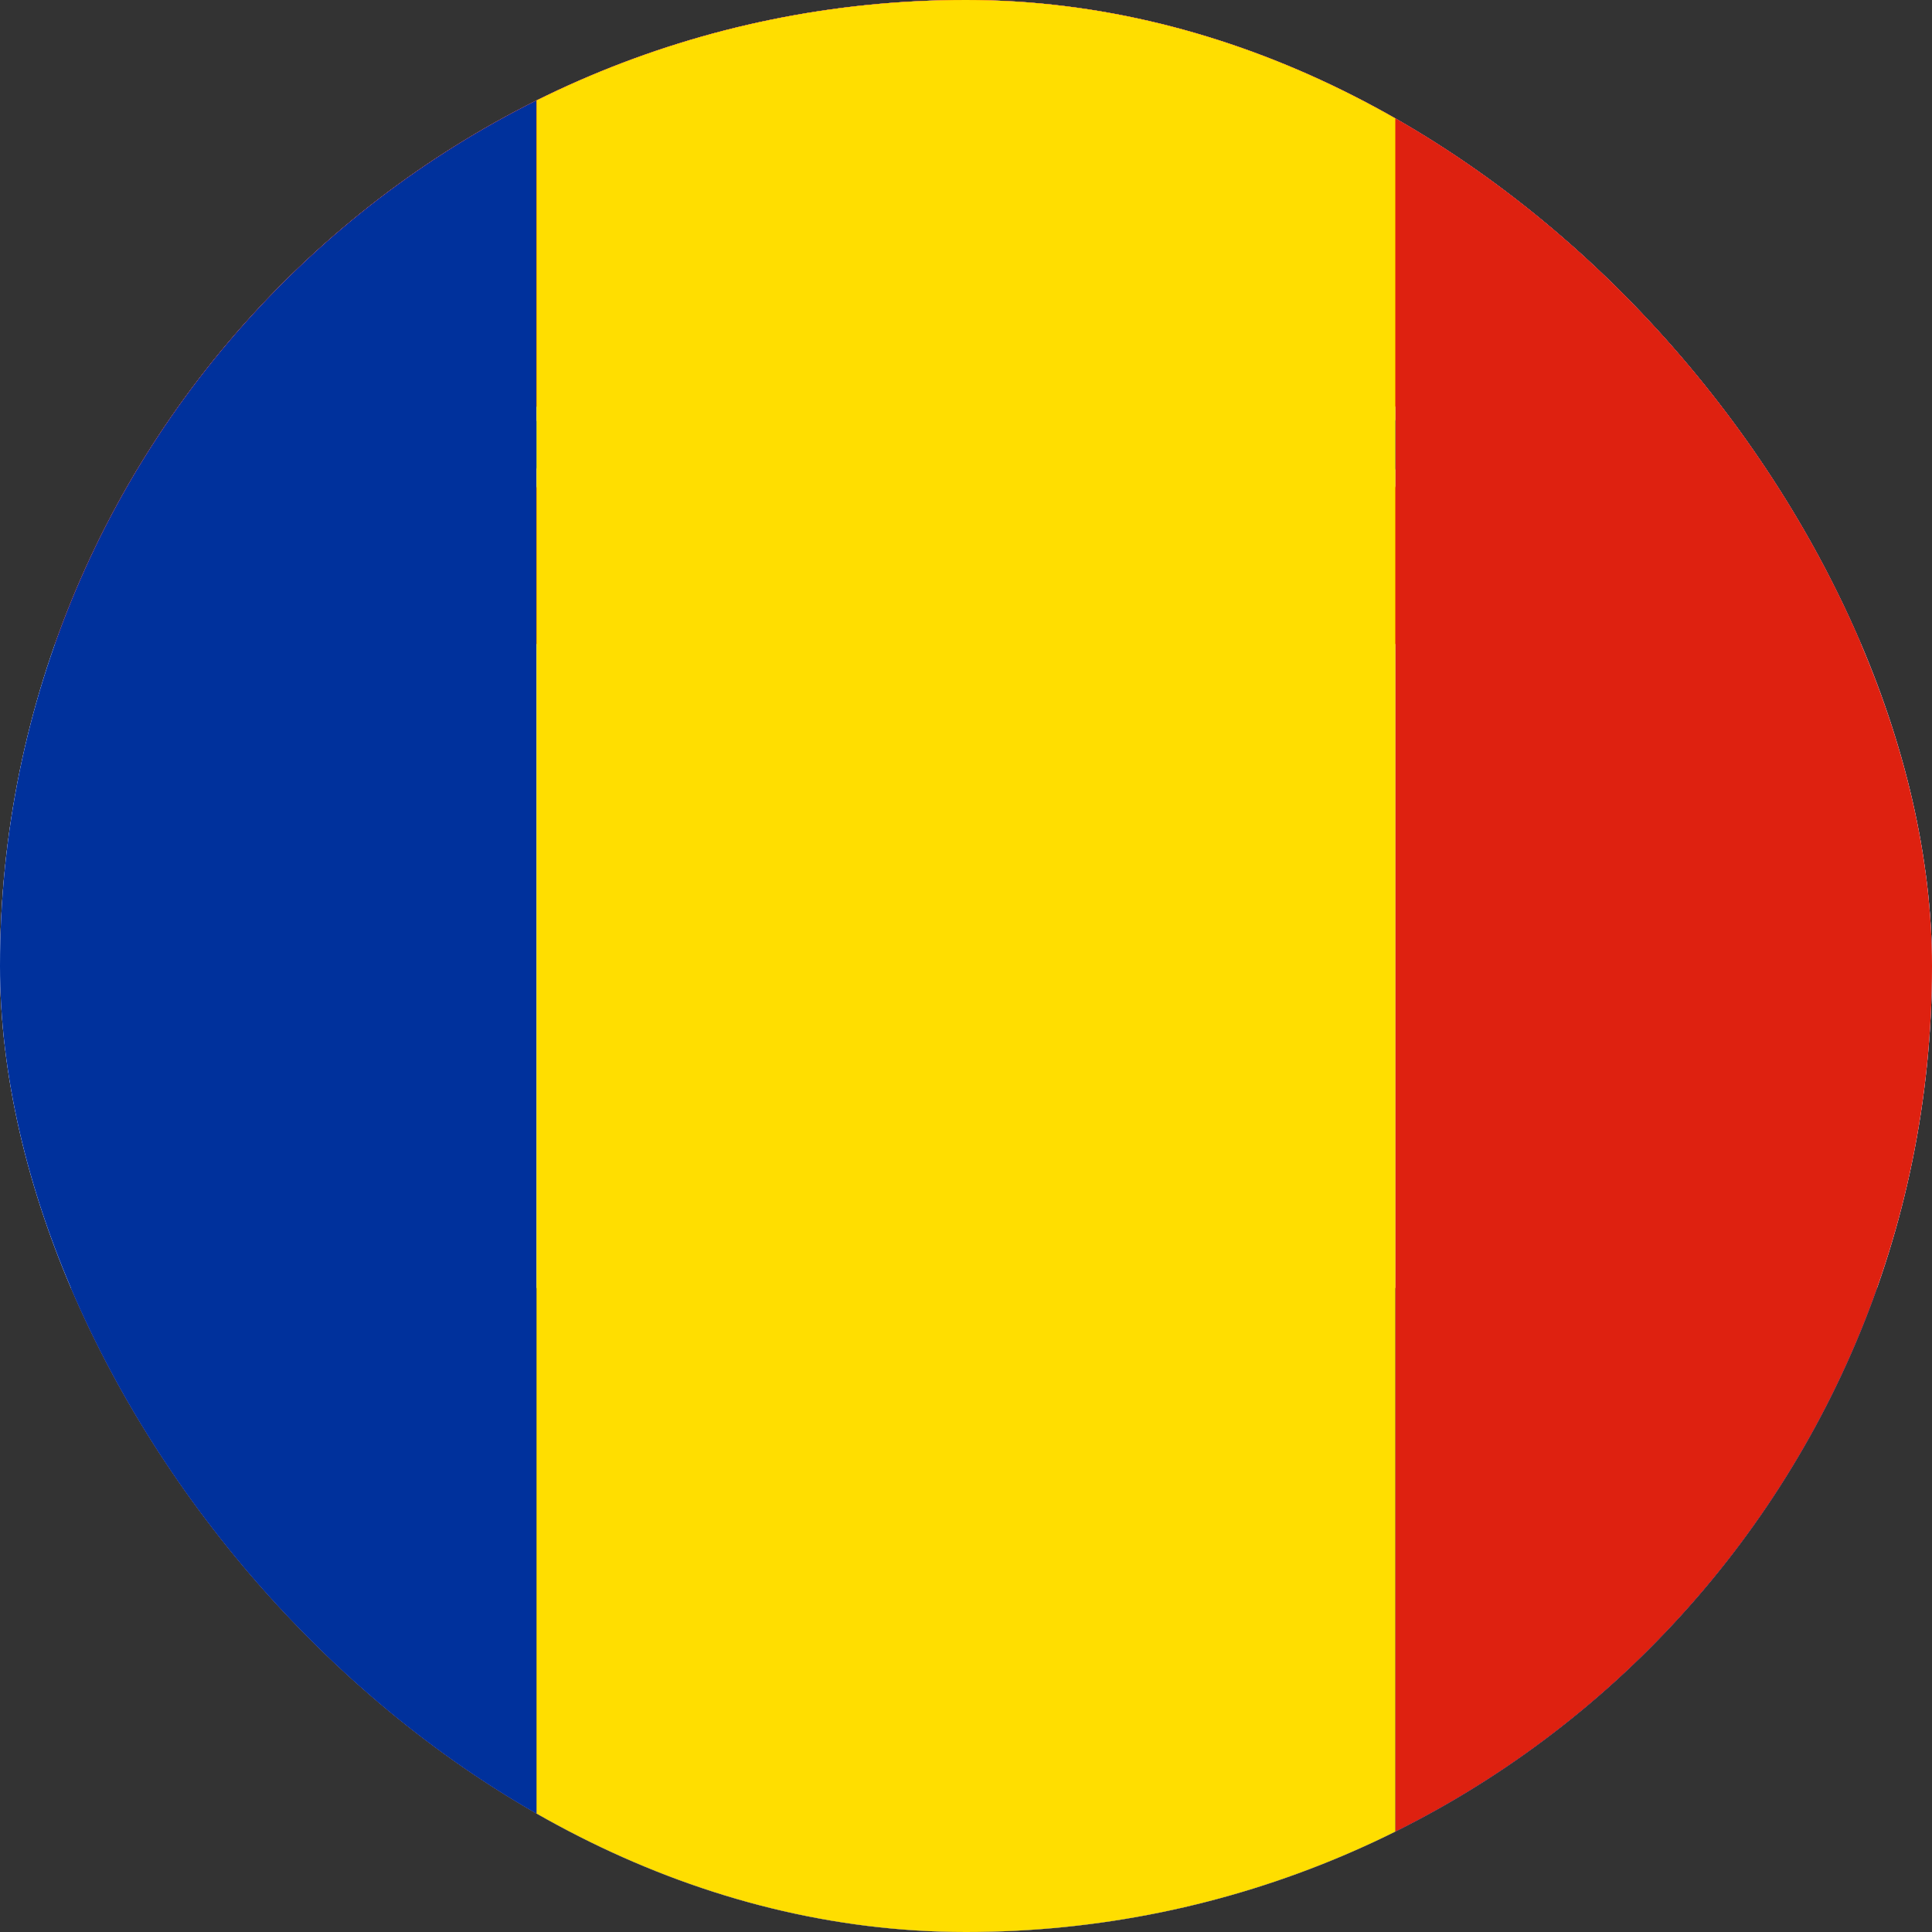 <svg width="24" height="24" viewBox="0 0 24 24" fill="none" xmlns="http://www.w3.org/2000/svg">
<rect x="0" y="0" width="24" height="24" fill="#333333" stroke="none"/>
<g clip-path="url(#clip0_2581_18160)">
<path d="M12 24C18.627 24 24 18.627 24 12C24 5.373 18.627 0 12 0C5.373 0 0 5.373 0 12C0 18.627 5.373 24 12 24Z" fill="white"/>
<g clip-path="url(#clip1_2581_18160)">
<path d="M-4 0H28V24H-4V0Z" fill="#171796"/>
<path d="M-4 0H28V16H-4V0Z" fill="white"/>
<path d="M-4 0H28V8H-4V0ZM12 18.205C14.565 18.205 16.665 16.105 16.665 13.54V8H7.335V13.54C7.335 16.11 9.435 18.21 12 18.21V18.205Z" fill="#FF0000"/>
<path d="M12 18.13C13.213 18.127 14.376 17.645 15.234 16.787C16.092 15.93 16.576 14.768 16.58 13.555V8.09H7.425V13.55C7.429 14.762 7.912 15.924 8.769 16.781C9.626 17.638 10.788 18.121 12 18.125V18.13Z" fill="white"/>
<path d="M9.355 8.26H7.6V10.195H9.36L9.355 8.26ZM9.355 12.13H11.12V10.195H9.35L9.355 12.13ZM7.6 13.545C7.6 13.72 7.61 13.895 7.63 14.065H9.36V12.13H7.6V13.545ZM12.885 12.13H11.125V14.065H12.885V12.13ZM12.885 16H14.645V14.065H12.885V16ZM14.645 17.06C15.036 16.764 15.375 16.406 15.65 16H14.65V17.06H14.645ZM9.355 16H11.12V14.065H9.35L9.355 16ZM8.35 16C8.624 16.406 8.964 16.764 9.355 17.06V16H8.35ZM12.305 17.935C12.505 17.92 12.69 17.895 12.88 17.855V16H11.12V17.855C11.308 17.894 11.498 17.921 11.69 17.935C11.895 17.95 12.1 17.945 12.305 17.935Z" fill="#FF0000"/>
<path d="M16.37 14.065C16.39 13.895 16.4 13.72 16.4 13.545V12.13H14.64V14.065H16.37ZM12.88 12.13H14.64V10.195H12.88V12.13ZM12.88 8.26H11.12V10.195H12.88V8.26ZM16.4 10.195V8.26H14.64V10.195H16.4Z" fill="#FF0000"/>
<path d="M16.5 7.94L17.59 5.465L16.76 4.125L15.38 4.635L14.41 3.525L13.14 4.26L12 3.325L10.865 4.255L9.59 3.525L8.62 4.635L7.24 4.12L6.41 5.47L7.5 7.94C8.914 7.301 10.448 6.972 12 6.975C13.6 6.975 15.125 7.32 16.5 7.94Z" fill="white"/>
<path d="M8.65 4.74L7.28 4.24L6.515 5.475L6.81 6.14L7.55 7.825C8.109 7.577 8.687 7.377 9.28 7.225L8.65 4.74Z" fill="#0093DD"/>
<path d="M8.57 5.965C8.621 6.06 8.649 6.167 8.65 6.275C8.65 6.64 8.35 6.94 7.98 6.94C7.825 6.939 7.675 6.885 7.556 6.787C7.436 6.689 7.355 6.552 7.325 6.4C7.383 6.504 7.467 6.591 7.57 6.652C7.673 6.713 7.79 6.745 7.91 6.745C8.007 6.745 8.103 6.724 8.191 6.683C8.279 6.642 8.357 6.582 8.42 6.508C8.483 6.434 8.529 6.347 8.555 6.253C8.581 6.159 8.586 6.061 8.57 5.965Z" fill="white" stroke="black" stroke-width="0.12"/>
<path d="M7.38 5.7L7.43 5.455L7.24 5.295L7.235 5.29L7.245 5.285L7.475 5.205L7.525 4.965V4.955L7.535 4.96L7.72 5.12L7.95 5.04H7.96V5.05L7.91 5.29L8.095 5.45L8.105 5.46H8.09L7.86 5.54L7.81 5.78V5.79L7.805 5.785L7.62 5.625L7.39 5.705H7.375L7.38 5.7Z" fill="black"/>
<path d="M7.68 5.38L7.855 5.53L8.07 5.455L7.68 5.38ZM7.68 5.37L8.07 5.45L7.9 5.3L7.68 5.37ZM7.265 5.29L7.655 5.365L7.48 5.215L7.265 5.29ZM7.655 5.375L7.265 5.3L7.435 5.45L7.655 5.375ZM7.675 5.36L7.935 5.06L7.72 5.135L7.675 5.36ZM7.395 5.68L7.655 5.38L7.44 5.455L7.395 5.68ZM7.66 5.385L7.4 5.685L7.615 5.61L7.66 5.385ZM7.94 5.065L7.68 5.365L7.895 5.29L7.94 5.065ZM7.66 5.365L7.53 4.985L7.485 5.21L7.66 5.365ZM7.795 5.765L7.67 5.39L7.625 5.615L7.795 5.765ZM7.675 5.385L7.805 5.76L7.85 5.535L7.675 5.385ZM7.54 4.985L7.665 5.36L7.715 5.135L7.54 4.985Z" fill="#F7DB17"/>
<path d="M10.875 4.37L9.605 3.65L8.65 4.745L9.28 7.225C9.872 7.075 10.476 6.975 11.085 6.925L10.875 4.37Z" fill="#171796"/>
<path d="M9.125 6.61C9.752 6.45 10.39 6.343 11.035 6.29L10.985 5.645C10.303 5.7 9.628 5.812 8.965 5.98L9.125 6.61ZM8.81 5.36C9.506 5.185 10.215 5.068 10.93 5.01L10.875 4.375C10.124 4.436 9.38 4.56 8.65 4.745L8.81 5.36Z" fill="#FF0000"/>
<path d="M13.134 4.371L13.132 4.373L12.004 3.449L10.878 4.371L11.09 6.926C11.392 6.901 11.696 6.888 12.004 6.888C12.313 6.888 12.619 6.901 12.921 6.926L13.134 4.371H13.134Z" fill="#0093DD"/>
<path d="M12.001 5.52C11.999 5.52 11.996 5.521 11.993 5.526C11.971 5.555 11.95 5.581 11.928 5.611C11.905 5.618 11.9 5.632 11.909 5.652C11.878 5.649 11.874 5.675 11.873 5.703C11.843 5.658 11.811 5.646 11.777 5.667C11.775 5.64 11.754 5.627 11.724 5.621C11.703 5.619 11.687 5.613 11.673 5.603C11.666 5.598 11.66 5.596 11.653 5.591C11.638 5.58 11.626 5.59 11.632 5.6C11.664 5.651 11.696 5.702 11.727 5.754C11.726 5.763 11.728 5.772 11.738 5.778C11.743 5.794 11.749 5.809 11.754 5.825C11.753 5.83 11.752 5.834 11.751 5.838C11.724 5.826 11.698 5.824 11.672 5.823C11.652 5.822 11.638 5.817 11.629 5.806C11.623 5.799 11.618 5.803 11.618 5.816C11.618 5.879 11.637 5.936 11.689 5.993C11.662 5.993 11.634 5.994 11.607 5.995C11.598 5.996 11.596 6 11.598 6.008C11.613 6.044 11.638 6.076 11.696 6.099C11.671 6.112 11.657 6.132 11.653 6.16C11.652 6.187 11.645 6.205 11.628 6.214C11.621 6.218 11.619 6.222 11.625 6.227C11.655 6.249 11.692 6.25 11.731 6.24C11.713 6.272 11.705 6.305 11.708 6.341C11.733 6.347 11.757 6.342 11.781 6.335C11.777 6.342 11.775 6.355 11.775 6.371C11.774 6.385 11.77 6.398 11.762 6.412C11.758 6.416 11.755 6.422 11.763 6.424C11.803 6.435 11.839 6.43 11.871 6.418C11.871 6.447 11.871 6.476 11.88 6.504C11.882 6.511 11.888 6.517 11.895 6.508C11.913 6.482 11.933 6.461 11.957 6.446C11.961 6.457 11.966 6.466 11.976 6.472C11.987 6.478 11.993 6.492 11.994 6.512C11.994 6.516 11.994 6.519 11.998 6.523C12.016 6.524 12.059 6.478 12.068 6.452C12.092 6.467 12.102 6.481 12.12 6.507C12.127 6.516 12.132 6.51 12.135 6.504C12.143 6.475 12.143 6.447 12.143 6.418C12.175 6.43 12.212 6.435 12.251 6.424C12.26 6.421 12.256 6.415 12.252 6.412C12.245 6.398 12.239 6.382 12.239 6.368C12.237 6.353 12.237 6.342 12.233 6.334C12.257 6.342 12.281 6.347 12.306 6.341C12.31 6.305 12.3 6.272 12.281 6.24C12.32 6.249 12.359 6.248 12.389 6.227C12.396 6.222 12.393 6.218 12.386 6.214C12.37 6.205 12.362 6.187 12.361 6.16C12.357 6.132 12.343 6.112 12.319 6.098C12.376 6.076 12.401 6.044 12.416 6.008C12.418 6 12.417 5.996 12.407 5.995C12.38 5.994 12.35 5.993 12.323 5.992C12.375 5.936 12.395 5.878 12.395 5.815C12.394 5.802 12.39 5.798 12.384 5.805C12.375 5.816 12.362 5.822 12.342 5.823C12.316 5.824 12.291 5.825 12.265 5.838C12.263 5.833 12.262 5.829 12.261 5.824C12.266 5.809 12.273 5.794 12.279 5.778C12.289 5.772 12.291 5.763 12.289 5.754C12.321 5.702 12.35 5.651 12.382 5.599C12.388 5.59 12.377 5.58 12.362 5.591C12.355 5.596 12.349 5.598 12.342 5.603C12.328 5.613 12.311 5.619 12.29 5.62C12.26 5.627 12.24 5.64 12.239 5.667C12.204 5.647 12.172 5.659 12.143 5.704C12.141 5.675 12.138 5.65 12.107 5.653C12.116 5.633 12.109 5.618 12.086 5.611C12.064 5.581 12.031 5.555 12.009 5.526C12.006 5.521 12.003 5.52 12.001 5.52V5.52Z" fill="black"/>
<path d="M12.301 5.685C12.295 5.682 12.287 5.687 12.282 5.697C12.277 5.706 12.278 5.717 12.284 5.72C12.289 5.722 12.294 5.719 12.298 5.713L12.301 5.709C12.301 5.709 12.301 5.708 12.302 5.708C12.306 5.699 12.307 5.689 12.301 5.686L12.301 5.685ZM11.708 5.685C11.714 5.682 11.723 5.687 11.727 5.697C11.732 5.706 11.732 5.716 11.725 5.719C11.719 5.722 11.713 5.717 11.709 5.707C11.704 5.698 11.702 5.689 11.708 5.685H11.708ZM12.246 5.793C12.242 5.793 12.239 5.796 12.239 5.8C12.239 5.803 12.242 5.807 12.246 5.807C12.249 5.807 12.253 5.804 12.253 5.8C12.253 5.796 12.249 5.793 12.246 5.793ZM11.768 5.793C11.766 5.793 11.764 5.793 11.763 5.795C11.762 5.796 11.761 5.798 11.761 5.8C11.761 5.802 11.762 5.803 11.763 5.805C11.764 5.806 11.766 5.807 11.768 5.807C11.77 5.807 11.771 5.806 11.773 5.805C11.774 5.803 11.775 5.802 11.775 5.8C11.775 5.798 11.774 5.796 11.773 5.795C11.771 5.793 11.77 5.793 11.768 5.793ZM12.277 5.757C12.187 5.746 12.098 5.741 12.009 5.741C11.919 5.741 11.83 5.746 11.74 5.755C11.737 5.755 11.738 5.765 11.742 5.765C11.831 5.756 11.92 5.751 12.009 5.751C12.097 5.751 12.185 5.756 12.273 5.767C12.278 5.767 12.279 5.757 12.277 5.757H12.277Z" fill="#F7DB17"/>
<path d="M11.738 5.747C11.829 5.738 11.919 5.733 12.009 5.733C12.098 5.733 12.187 5.738 12.277 5.749L12.29 5.727C12.286 5.728 12.283 5.728 12.279 5.726C12.27 5.722 12.268 5.707 12.275 5.694C12.282 5.68 12.294 5.673 12.303 5.677C12.308 5.68 12.311 5.685 12.312 5.691L12.364 5.603C12.34 5.619 12.325 5.629 12.296 5.633C12.262 5.638 12.247 5.65 12.252 5.67C12.256 5.688 12.245 5.685 12.228 5.676C12.191 5.656 12.164 5.684 12.151 5.718C12.142 5.74 12.132 5.739 12.131 5.716C12.13 5.708 12.131 5.701 12.13 5.693C12.128 5.666 12.12 5.659 12.104 5.666C12.085 5.675 12.084 5.669 12.088 5.659C12.091 5.652 12.098 5.644 12.096 5.633C12.095 5.625 12.088 5.622 12.078 5.621C12.057 5.593 12.023 5.564 12.001 5.535C11.98 5.564 11.957 5.593 11.935 5.621C11.925 5.622 11.918 5.625 11.917 5.633C11.915 5.644 11.924 5.652 11.927 5.659C11.931 5.668 11.93 5.675 11.911 5.666C11.896 5.658 11.889 5.665 11.886 5.692C11.885 5.7 11.885 5.708 11.884 5.716C11.883 5.739 11.873 5.74 11.865 5.718C11.851 5.684 11.823 5.656 11.786 5.676C11.768 5.685 11.761 5.688 11.764 5.67C11.767 5.649 11.751 5.638 11.718 5.633C11.688 5.629 11.673 5.619 11.649 5.603L11.699 5.684C11.7 5.681 11.702 5.679 11.705 5.677C11.714 5.673 11.727 5.68 11.734 5.694C11.74 5.707 11.738 5.722 11.729 5.726C11.728 5.727 11.727 5.727 11.726 5.727L11.737 5.747L11.738 5.747ZM12.258 5.855C12.257 5.855 12.257 5.855 12.255 5.856C12.249 5.858 12.245 5.864 12.239 5.871C12.232 5.878 12.224 5.885 12.214 5.893C12.213 5.894 12.211 5.895 12.209 5.892C12.207 5.889 12.208 5.888 12.209 5.887C12.219 5.88 12.227 5.872 12.234 5.865C12.237 5.862 12.24 5.858 12.243 5.855C12.232 5.853 12.22 5.852 12.209 5.851C12.2 5.854 12.191 5.857 12.183 5.862C12.176 5.866 12.17 5.871 12.167 5.877C12.166 5.879 12.165 5.88 12.161 5.878C12.158 5.876 12.159 5.875 12.16 5.873C12.164 5.866 12.171 5.86 12.179 5.856C12.183 5.853 12.187 5.851 12.191 5.849C12.179 5.848 12.166 5.847 12.153 5.846C12.151 5.848 12.148 5.85 12.146 5.852C12.144 5.854 12.141 5.857 12.139 5.86C12.138 5.861 12.137 5.863 12.134 5.861C12.131 5.859 12.132 5.857 12.133 5.856C12.136 5.852 12.138 5.849 12.141 5.846L12.142 5.845C12.132 5.845 12.123 5.844 12.113 5.844C12.113 5.844 12.113 5.844 12.112 5.845C12.108 5.849 12.104 5.854 12.101 5.859C12.101 5.861 12.1 5.863 12.097 5.862C12.093 5.86 12.094 5.859 12.095 5.857C12.096 5.853 12.098 5.85 12.1 5.847C12.101 5.846 12.102 5.845 12.103 5.843C12.089 5.843 12.076 5.842 12.062 5.842C12.062 5.842 12.061 5.843 12.061 5.843C12.058 5.845 12.055 5.847 12.053 5.849C12.05 5.851 12.049 5.854 12.047 5.857C12.046 5.858 12.045 5.86 12.042 5.858C12.039 5.856 12.04 5.855 12.041 5.853C12.043 5.85 12.045 5.847 12.048 5.844C12.048 5.843 12.049 5.842 12.05 5.842C12.036 5.841 12.021 5.841 12.007 5.841C11.993 5.841 11.978 5.841 11.964 5.841C11.965 5.842 11.966 5.843 11.967 5.844C11.97 5.847 11.972 5.85 11.974 5.853C11.975 5.855 11.976 5.856 11.972 5.858C11.969 5.86 11.968 5.858 11.967 5.857C11.966 5.854 11.964 5.851 11.961 5.849C11.959 5.847 11.957 5.845 11.954 5.843C11.953 5.843 11.952 5.842 11.952 5.842C11.938 5.842 11.925 5.842 11.911 5.843C11.912 5.844 11.913 5.846 11.914 5.847C11.917 5.85 11.918 5.853 11.92 5.857C11.92 5.859 11.921 5.86 11.918 5.862C11.914 5.863 11.914 5.861 11.913 5.859C11.912 5.857 11.91 5.854 11.908 5.852C11.907 5.849 11.904 5.847 11.902 5.845C11.901 5.844 11.901 5.844 11.901 5.843C11.891 5.844 11.881 5.844 11.872 5.845C11.872 5.845 11.873 5.846 11.873 5.846C11.876 5.849 11.879 5.852 11.881 5.855C11.882 5.857 11.883 5.859 11.88 5.861C11.877 5.863 11.876 5.861 11.875 5.86C11.873 5.857 11.87 5.854 11.868 5.852C11.866 5.85 11.863 5.848 11.861 5.846C11.861 5.846 11.86 5.846 11.86 5.846C11.847 5.846 11.834 5.847 11.821 5.848C11.826 5.85 11.831 5.853 11.835 5.856C11.843 5.86 11.85 5.866 11.854 5.873C11.855 5.875 11.856 5.876 11.853 5.878C11.85 5.88 11.849 5.879 11.848 5.877C11.844 5.871 11.838 5.866 11.831 5.862C11.823 5.857 11.812 5.853 11.802 5.85H11.802C11.791 5.851 11.781 5.852 11.77 5.853C11.773 5.857 11.776 5.861 11.78 5.865C11.787 5.872 11.795 5.88 11.805 5.887C11.806 5.888 11.807 5.889 11.805 5.892C11.803 5.895 11.802 5.894 11.8 5.893C11.79 5.885 11.782 5.878 11.775 5.871C11.771 5.866 11.763 5.857 11.759 5.854C11.736 5.843 11.717 5.839 11.691 5.837C11.673 5.835 11.653 5.836 11.637 5.827C11.641 5.837 11.646 5.847 11.652 5.854C11.658 5.862 11.666 5.869 11.676 5.872C11.677 5.872 11.679 5.874 11.679 5.875C11.682 5.893 11.689 5.909 11.699 5.921C11.705 5.928 11.713 5.934 11.721 5.938C11.712 5.929 11.706 5.919 11.701 5.908C11.693 5.892 11.69 5.875 11.692 5.859C11.692 5.857 11.692 5.855 11.696 5.855C11.7 5.856 11.699 5.857 11.699 5.859C11.698 5.874 11.7 5.89 11.708 5.905C11.714 5.919 11.727 5.933 11.742 5.946C11.745 5.948 11.742 5.954 11.739 5.953C11.72 5.948 11.704 5.938 11.693 5.925C11.683 5.913 11.676 5.897 11.672 5.878C11.661 5.875 11.652 5.868 11.646 5.859C11.64 5.852 11.636 5.843 11.632 5.835C11.635 5.885 11.653 5.93 11.686 5.969C11.693 5.978 11.705 5.991 11.716 5.995C11.727 5.999 11.727 6.007 11.714 6.007C11.71 6.007 11.706 6.007 11.701 6.007C11.711 6.011 11.721 6.015 11.729 6.019C11.744 6.028 11.755 6.039 11.755 6.052C11.755 6.054 11.756 6.056 11.752 6.056C11.748 6.056 11.748 6.054 11.748 6.052C11.747 6.042 11.738 6.033 11.725 6.026C11.712 6.018 11.694 6.012 11.678 6.007C11.659 6.007 11.64 6.007 11.623 6.007C11.628 6.011 11.633 6.014 11.639 6.017C11.648 6.023 11.661 6.028 11.679 6.032C11.69 6.034 11.699 6.038 11.707 6.043C11.715 6.048 11.722 6.054 11.728 6.06C11.729 6.062 11.73 6.063 11.727 6.066C11.724 6.068 11.723 6.067 11.722 6.065C11.717 6.059 11.711 6.053 11.703 6.049C11.696 6.045 11.687 6.042 11.678 6.039C11.658 6.035 11.645 6.03 11.635 6.024C11.626 6.019 11.62 6.014 11.613 6.009C11.635 6.056 11.667 6.077 11.712 6.091C11.715 6.092 11.717 6.093 11.72 6.093C11.72 6.093 11.72 6.093 11.72 6.094C11.731 6.096 11.741 6.098 11.752 6.1C11.763 6.102 11.772 6.103 11.783 6.104C11.785 6.105 11.787 6.105 11.786 6.108C11.786 6.112 11.784 6.112 11.782 6.112C11.771 6.111 11.762 6.109 11.751 6.107C11.744 6.106 11.737 6.105 11.731 6.103C11.727 6.104 11.723 6.105 11.718 6.105C11.69 6.107 11.668 6.132 11.666 6.163C11.666 6.164 11.666 6.165 11.666 6.165C11.677 6.156 11.688 6.147 11.699 6.14C11.713 6.132 11.727 6.128 11.742 6.132C11.743 6.133 11.745 6.133 11.744 6.137C11.743 6.14 11.742 6.14 11.74 6.139C11.727 6.136 11.715 6.14 11.702 6.147C11.69 6.154 11.677 6.165 11.665 6.177C11.662 6.194 11.655 6.21 11.641 6.221C11.648 6.225 11.653 6.229 11.66 6.227C11.67 6.222 11.68 6.217 11.691 6.214C11.702 6.21 11.713 6.208 11.724 6.207C11.726 6.207 11.728 6.207 11.728 6.211C11.728 6.215 11.727 6.215 11.725 6.215C11.714 6.215 11.703 6.218 11.693 6.221C11.684 6.224 11.676 6.228 11.667 6.232C11.693 6.237 11.722 6.232 11.746 6.222C11.753 6.22 11.758 6.217 11.762 6.218C11.768 6.214 11.775 6.211 11.782 6.208C11.79 6.205 11.798 6.202 11.804 6.201C11.806 6.201 11.807 6.201 11.808 6.205C11.808 6.209 11.806 6.209 11.805 6.209C11.791 6.21 11.79 6.211 11.778 6.218C11.778 6.221 11.77 6.225 11.763 6.23C11.759 6.233 11.755 6.236 11.753 6.238C11.742 6.248 11.736 6.259 11.731 6.272C11.727 6.28 11.725 6.289 11.723 6.298C11.729 6.285 11.737 6.273 11.746 6.262C11.758 6.249 11.771 6.238 11.787 6.231C11.789 6.23 11.791 6.229 11.792 6.233C11.794 6.236 11.792 6.237 11.791 6.238C11.775 6.245 11.763 6.255 11.752 6.267C11.742 6.279 11.733 6.294 11.726 6.308C11.723 6.316 11.725 6.308 11.721 6.318C11.734 6.304 11.746 6.292 11.759 6.282C11.775 6.27 11.793 6.263 11.809 6.266C11.811 6.267 11.813 6.267 11.812 6.271C11.812 6.274 11.81 6.274 11.808 6.274C11.794 6.271 11.778 6.277 11.764 6.288C11.75 6.299 11.735 6.314 11.721 6.331C11.742 6.334 11.764 6.328 11.785 6.321C11.796 6.317 11.807 6.305 11.813 6.303C11.815 6.3 11.818 6.297 11.82 6.295C11.824 6.29 11.828 6.286 11.832 6.283C11.834 6.282 11.835 6.281 11.837 6.283C11.84 6.286 11.838 6.287 11.837 6.289C11.833 6.292 11.829 6.296 11.825 6.3C11.822 6.304 11.818 6.308 11.815 6.313C11.814 6.314 11.813 6.315 11.812 6.315C11.805 6.323 11.794 6.334 11.791 6.344C11.785 6.368 11.788 6.387 11.777 6.412C11.785 6.407 11.792 6.402 11.798 6.396C11.804 6.389 11.809 6.38 11.813 6.369C11.817 6.356 11.824 6.346 11.833 6.337C11.841 6.328 11.852 6.321 11.864 6.316C11.865 6.316 11.867 6.315 11.868 6.319C11.87 6.322 11.868 6.323 11.866 6.323C11.856 6.327 11.846 6.334 11.838 6.342C11.83 6.35 11.824 6.36 11.82 6.371C11.815 6.383 11.81 6.393 11.803 6.401C11.798 6.407 11.792 6.412 11.785 6.416C11.791 6.416 11.794 6.415 11.799 6.415C11.808 6.414 11.824 6.407 11.832 6.401C11.84 6.395 11.846 6.387 11.85 6.377C11.851 6.375 11.852 6.373 11.855 6.375C11.859 6.376 11.858 6.378 11.857 6.38C11.852 6.391 11.845 6.4 11.837 6.407C11.83 6.412 11.822 6.416 11.813 6.418C11.832 6.418 11.85 6.413 11.869 6.406C11.877 6.403 11.879 6.386 11.884 6.382C11.888 6.375 11.892 6.368 11.896 6.363C11.902 6.356 11.908 6.351 11.916 6.348C11.918 6.347 11.919 6.346 11.921 6.35C11.922 6.353 11.92 6.354 11.918 6.355C11.912 6.357 11.907 6.362 11.902 6.368C11.898 6.373 11.894 6.379 11.89 6.385C11.892 6.394 11.884 6.412 11.884 6.421C11.883 6.445 11.884 6.47 11.89 6.494C11.897 6.485 11.903 6.478 11.91 6.471C11.91 6.47 11.91 6.47 11.91 6.469C11.912 6.457 11.914 6.443 11.915 6.43C11.915 6.417 11.915 6.403 11.914 6.391C11.914 6.389 11.913 6.387 11.917 6.387C11.921 6.386 11.921 6.388 11.921 6.39C11.923 6.403 11.923 6.417 11.922 6.43C11.921 6.441 11.92 6.452 11.918 6.462C11.925 6.456 11.925 6.456 11.928 6.45C11.932 6.441 11.934 6.431 11.935 6.422C11.937 6.412 11.936 6.403 11.934 6.395C11.934 6.393 11.933 6.391 11.937 6.39C11.941 6.389 11.941 6.391 11.941 6.393C11.944 6.402 11.944 6.413 11.943 6.423C11.942 6.431 11.94 6.438 11.937 6.446C11.944 6.441 11.951 6.437 11.958 6.432C11.958 6.423 11.958 6.414 11.958 6.405C11.958 6.397 11.959 6.389 11.96 6.383C11.96 6.38 11.961 6.378 11.966 6.379C11.97 6.379 11.97 6.382 11.97 6.384C11.968 6.39 11.968 6.397 11.968 6.405C11.967 6.415 11.968 6.425 11.968 6.434C11.969 6.444 11.974 6.456 11.983 6.461C11.995 6.469 12.002 6.481 12.005 6.494C12.007 6.477 12.007 6.461 12.005 6.446C12.003 6.429 11.999 6.415 11.992 6.403C11.991 6.401 11.99 6.4 11.993 6.398C11.996 6.396 11.997 6.397 11.998 6.399C12.006 6.412 12.011 6.428 12.013 6.446C12.015 6.463 12.014 6.482 12.011 6.503C12.023 6.494 12.056 6.473 12.053 6.433C12.052 6.43 12.051 6.427 12.05 6.424C12.049 6.422 12.048 6.421 12.051 6.419C12.055 6.418 12.055 6.419 12.056 6.421C12.058 6.425 12.06 6.429 12.061 6.434C12.061 6.437 12.062 6.44 12.062 6.443C12.064 6.442 12.068 6.438 12.068 6.438C12.071 6.44 12.075 6.443 12.078 6.445C12.075 6.438 12.073 6.43 12.073 6.424C12.072 6.413 12.072 6.403 12.074 6.394C12.075 6.392 12.075 6.39 12.079 6.391C12.082 6.392 12.082 6.394 12.082 6.395C12.08 6.404 12.079 6.413 12.08 6.423C12.081 6.432 12.084 6.441 12.088 6.451C12.089 6.452 12.089 6.453 12.089 6.454C12.091 6.456 12.094 6.459 12.097 6.461C12.095 6.451 12.094 6.441 12.094 6.431C12.093 6.418 12.093 6.404 12.095 6.391C12.095 6.389 12.095 6.387 12.099 6.387C12.102 6.388 12.102 6.39 12.102 6.392C12.1 6.404 12.1 6.417 12.101 6.431C12.102 6.444 12.104 6.457 12.106 6.47C12.106 6.47 12.106 6.47 12.106 6.471C12.112 6.478 12.117 6.485 12.124 6.494C12.13 6.47 12.133 6.446 12.132 6.421C12.132 6.412 12.124 6.395 12.124 6.386C12.121 6.379 12.117 6.373 12.112 6.368C12.107 6.362 12.102 6.357 12.096 6.355C12.094 6.354 12.092 6.354 12.094 6.35C12.095 6.347 12.097 6.347 12.098 6.348C12.106 6.351 12.112 6.356 12.118 6.363C12.123 6.368 12.127 6.375 12.13 6.381C12.137 6.382 12.139 6.402 12.147 6.406C12.165 6.413 12.182 6.418 12.201 6.418C12.192 6.416 12.184 6.412 12.178 6.407C12.169 6.4 12.162 6.391 12.157 6.38C12.156 6.378 12.156 6.376 12.159 6.375C12.162 6.373 12.163 6.375 12.164 6.377C12.169 6.387 12.175 6.395 12.182 6.401C12.192 6.409 12.217 6.416 12.23 6.416C12.223 6.412 12.216 6.407 12.211 6.401C12.204 6.393 12.199 6.383 12.194 6.371C12.19 6.36 12.184 6.35 12.176 6.342C12.168 6.334 12.159 6.328 12.148 6.324C12.146 6.323 12.145 6.322 12.146 6.319C12.147 6.315 12.149 6.316 12.151 6.316C12.162 6.321 12.173 6.328 12.182 6.337C12.19 6.346 12.197 6.356 12.201 6.369C12.205 6.38 12.21 6.389 12.217 6.396C12.222 6.402 12.229 6.408 12.238 6.412C12.226 6.388 12.23 6.369 12.223 6.344C12.219 6.328 12.196 6.311 12.2 6.306C12.206 6.3 12.216 6.316 12.23 6.321C12.25 6.328 12.272 6.334 12.294 6.331C12.279 6.315 12.265 6.299 12.25 6.288C12.236 6.277 12.222 6.272 12.209 6.274C12.207 6.274 12.205 6.275 12.204 6.271C12.204 6.267 12.205 6.267 12.207 6.266C12.223 6.264 12.239 6.27 12.255 6.282C12.268 6.292 12.278 6.303 12.292 6.317C12.289 6.312 12.292 6.316 12.288 6.308C12.281 6.294 12.273 6.28 12.262 6.267C12.251 6.255 12.239 6.245 12.223 6.238C12.222 6.237 12.22 6.236 12.222 6.233C12.223 6.229 12.225 6.23 12.227 6.231C12.243 6.239 12.257 6.25 12.268 6.262C12.277 6.273 12.285 6.286 12.292 6.299C12.29 6.289 12.287 6.28 12.284 6.272C12.278 6.259 12.273 6.248 12.261 6.238C12.254 6.231 12.237 6.221 12.237 6.217C12.233 6.215 12.233 6.215 12.229 6.214C12.222 6.211 12.215 6.208 12.21 6.208C12.208 6.207 12.206 6.207 12.207 6.204C12.207 6.2 12.209 6.2 12.211 6.2C12.217 6.201 12.224 6.204 12.232 6.207C12.236 6.208 12.24 6.212 12.244 6.214C12.25 6.214 12.26 6.22 12.268 6.223C12.293 6.232 12.321 6.238 12.347 6.232C12.339 6.228 12.33 6.224 12.321 6.221C12.311 6.218 12.301 6.215 12.29 6.215C12.288 6.215 12.286 6.215 12.286 6.211C12.286 6.207 12.288 6.207 12.29 6.207C12.302 6.208 12.312 6.21 12.323 6.214C12.334 6.218 12.344 6.222 12.354 6.227C12.361 6.23 12.366 6.226 12.374 6.222C12.359 6.211 12.352 6.194 12.349 6.177L12.349 6.177C12.337 6.166 12.325 6.154 12.312 6.147C12.299 6.14 12.287 6.136 12.274 6.139C12.273 6.14 12.271 6.14 12.27 6.137C12.269 6.133 12.271 6.133 12.272 6.132C12.287 6.128 12.302 6.132 12.315 6.14C12.326 6.147 12.337 6.156 12.348 6.166C12.348 6.165 12.348 6.164 12.348 6.164C12.346 6.132 12.324 6.107 12.296 6.105C12.287 6.104 12.274 6.108 12.274 6.101C12.275 6.094 12.286 6.096 12.302 6.091C12.348 6.077 12.38 6.056 12.401 6.009C12.395 6.014 12.388 6.019 12.379 6.024C12.369 6.03 12.355 6.035 12.336 6.039C12.327 6.041 12.318 6.045 12.311 6.049C12.303 6.054 12.297 6.059 12.292 6.065C12.291 6.067 12.29 6.068 12.287 6.066C12.284 6.063 12.285 6.062 12.286 6.06C12.292 6.054 12.299 6.048 12.307 6.043C12.315 6.038 12.324 6.034 12.335 6.032C12.353 6.028 12.366 6.023 12.375 6.017C12.381 6.014 12.386 6.011 12.391 6.007C12.373 6.007 12.355 6.007 12.336 6.007C12.319 6.012 12.302 6.018 12.289 6.026C12.276 6.033 12.267 6.042 12.266 6.052C12.266 6.054 12.266 6.056 12.262 6.056C12.258 6.056 12.258 6.054 12.259 6.052C12.26 6.039 12.27 6.028 12.285 6.019C12.293 6.015 12.303 6.011 12.313 6.007C12.309 6.007 12.305 6.007 12.3 6.007C12.287 6.007 12.287 5.999 12.298 5.995C12.309 5.991 12.321 5.978 12.328 5.969C12.36 5.93 12.377 5.885 12.382 5.835C12.378 5.844 12.374 5.852 12.368 5.859C12.361 5.868 12.353 5.874 12.342 5.878C12.338 5.897 12.331 5.913 12.321 5.925C12.31 5.938 12.295 5.947 12.277 5.953C12.273 5.954 12.271 5.948 12.273 5.946C12.289 5.933 12.3 5.919 12.306 5.905C12.314 5.89 12.316 5.874 12.315 5.859C12.315 5.858 12.315 5.856 12.318 5.855C12.322 5.855 12.322 5.857 12.322 5.859C12.324 5.875 12.321 5.892 12.313 5.909C12.308 5.919 12.302 5.929 12.293 5.938C12.301 5.934 12.309 5.928 12.315 5.921C12.325 5.909 12.332 5.894 12.335 5.875C12.335 5.874 12.337 5.872 12.338 5.872C12.348 5.869 12.356 5.863 12.362 5.855C12.368 5.847 12.373 5.838 12.377 5.827C12.361 5.836 12.341 5.835 12.323 5.837C12.298 5.839 12.28 5.845 12.258 5.855L12.258 5.855Z" fill="#F7DB17"/>
<path d="M12.251 5.834C12.17 5.824 12.09 5.821 12.009 5.82C11.928 5.82 11.847 5.825 11.765 5.834C11.763 5.834 11.763 5.838 11.763 5.839C11.764 5.842 11.768 5.843 11.778 5.842C11.854 5.835 11.93 5.831 12.007 5.831C12.086 5.831 12.167 5.834 12.248 5.843C12.252 5.844 12.257 5.833 12.251 5.834V5.834Z" fill="#F7DB17"/>
<path fill-rule="evenodd" clip-rule="evenodd" d="M11.767 5.825C11.848 5.817 11.929 5.812 12.009 5.812C12.089 5.812 12.169 5.817 12.249 5.827L12.252 5.812C12.251 5.813 12.248 5.814 12.246 5.814C12.243 5.814 12.24 5.813 12.238 5.812C12.236 5.811 12.234 5.809 12.233 5.806C12.232 5.804 12.231 5.802 12.231 5.799C12.231 5.796 12.232 5.794 12.233 5.792C12.235 5.789 12.237 5.788 12.239 5.786C12.242 5.785 12.244 5.785 12.247 5.785C12.25 5.785 12.252 5.786 12.254 5.788C12.256 5.789 12.258 5.791 12.259 5.794L12.266 5.774C12.18 5.764 12.095 5.759 12.009 5.759C11.922 5.759 11.836 5.764 11.749 5.772L11.756 5.791C11.758 5.788 11.763 5.785 11.768 5.785C11.772 5.785 11.775 5.787 11.778 5.789C11.781 5.792 11.782 5.796 11.782 5.8C11.782 5.803 11.781 5.807 11.778 5.81C11.775 5.813 11.772 5.814 11.768 5.814C11.766 5.814 11.765 5.814 11.764 5.813L11.768 5.825L11.767 5.825H11.767ZM12.131 5.776C12.127 5.776 12.123 5.778 12.12 5.78C12.118 5.783 12.116 5.787 12.116 5.791C12.116 5.795 12.118 5.798 12.12 5.801C12.123 5.804 12.127 5.805 12.131 5.805C12.135 5.805 12.138 5.804 12.141 5.801C12.144 5.798 12.145 5.795 12.145 5.791C12.145 5.787 12.144 5.783 12.141 5.78C12.138 5.778 12.135 5.776 12.131 5.776ZM12.131 5.784C12.129 5.784 12.127 5.785 12.126 5.786C12.125 5.787 12.124 5.789 12.124 5.791C12.124 5.792 12.125 5.794 12.126 5.795C12.127 5.797 12.129 5.798 12.131 5.798C12.135 5.798 12.138 5.794 12.138 5.791C12.138 5.787 12.135 5.784 12.131 5.784ZM12.003 5.773C12 5.773 11.997 5.774 11.995 5.775C11.992 5.777 11.99 5.779 11.989 5.782C11.988 5.785 11.988 5.787 11.988 5.79C11.989 5.793 11.99 5.796 11.992 5.798C11.994 5.8 11.997 5.801 12 5.802C12.003 5.802 12.005 5.802 12.008 5.801C12.011 5.8 12.013 5.798 12.015 5.796C12.016 5.793 12.017 5.79 12.017 5.787C12.017 5.779 12.011 5.773 12.003 5.773ZM12.003 5.78C12.001 5.78 11.999 5.781 11.998 5.783C11.996 5.784 11.996 5.786 11.996 5.787C11.996 5.789 11.996 5.791 11.998 5.792C11.999 5.794 12.001 5.795 12.003 5.795C12.005 5.794 12.006 5.794 12.008 5.792C12.009 5.791 12.01 5.789 12.01 5.787C12.01 5.786 12.009 5.784 12.008 5.783C12.006 5.781 12.005 5.78 12.003 5.78ZM11.877 5.776C11.875 5.776 11.873 5.776 11.871 5.777C11.869 5.777 11.867 5.778 11.866 5.78C11.864 5.781 11.863 5.783 11.863 5.785C11.862 5.786 11.861 5.788 11.861 5.79C11.861 5.792 11.862 5.794 11.863 5.796C11.863 5.798 11.864 5.799 11.866 5.801C11.867 5.802 11.869 5.803 11.871 5.804C11.873 5.805 11.874 5.805 11.877 5.805C11.88 5.805 11.884 5.803 11.886 5.8C11.889 5.798 11.89 5.794 11.89 5.79C11.89 5.787 11.889 5.783 11.886 5.78C11.884 5.778 11.88 5.776 11.877 5.776ZM11.877 5.783C11.873 5.783 11.87 5.786 11.87 5.79C11.87 5.794 11.873 5.797 11.877 5.797C11.878 5.797 11.88 5.796 11.881 5.795C11.882 5.794 11.883 5.792 11.883 5.79C11.883 5.789 11.882 5.787 11.881 5.786C11.88 5.784 11.878 5.783 11.877 5.783Z" fill="#F7DB17"/>
<path d="M12.008 5.685C12.006 5.677 12.002 5.67 11.996 5.664C11.99 5.659 11.982 5.655 11.974 5.654C11.97 5.653 11.969 5.647 11.973 5.646C11.98 5.643 11.987 5.638 11.992 5.63C11.997 5.622 12.001 5.611 12.003 5.6C12.004 5.595 12.011 5.595 12.011 5.599C12.013 5.609 12.017 5.618 12.023 5.624C12.029 5.632 12.037 5.637 12.046 5.64C12.049 5.642 12.049 5.648 12.044 5.648C12.037 5.65 12.032 5.653 12.028 5.659C12.022 5.666 12.018 5.676 12.016 5.685C12.015 5.689 12.009 5.689 12.008 5.685L12.008 5.685ZM12.012 5.671C12.014 5.665 12.017 5.659 12.021 5.654C12.025 5.65 12.028 5.646 12.033 5.644C12.027 5.64 12.021 5.635 12.016 5.629C12.013 5.625 12.01 5.621 12.008 5.616C12.005 5.623 12.002 5.629 11.999 5.634C11.995 5.64 11.991 5.645 11.986 5.648C11.992 5.65 11.997 5.654 12.002 5.658C12.006 5.661 12.009 5.666 12.012 5.671ZM12.107 6.277L12.046 6.301C12.043 6.302 12.041 6.303 12.04 6.299C12.038 6.295 12.04 6.294 12.042 6.293L12.103 6.269C12.105 6.268 12.107 6.267 12.109 6.271C12.111 6.275 12.108 6.276 12.107 6.277ZM12.114 6.238L12.042 6.277C12.04 6.278 12.038 6.279 12.036 6.275C12.034 6.272 12.036 6.27 12.038 6.269L12.109 6.231C12.111 6.229 12.113 6.228 12.115 6.232C12.117 6.236 12.115 6.237 12.114 6.238ZM11.897 6.231L11.969 6.27C11.971 6.271 11.973 6.272 11.97 6.276C11.968 6.279 11.966 6.278 11.964 6.277L11.893 6.238C11.891 6.237 11.889 6.236 11.891 6.232C11.893 6.229 11.895 6.23 11.897 6.231ZM11.903 6.269L11.964 6.293C11.966 6.294 11.968 6.295 11.967 6.299C11.965 6.303 11.963 6.302 11.961 6.301L11.9 6.277C11.898 6.276 11.896 6.275 11.897 6.271C11.899 6.267 11.901 6.268 11.903 6.269H11.903ZM11.93 6.32C11.946 6.324 11.961 6.326 11.972 6.324C11.983 6.322 11.991 6.317 11.995 6.307V6.248C11.982 6.248 11.97 6.246 11.959 6.243C11.946 6.24 11.939 6.232 11.935 6.222C11.93 6.21 11.932 6.194 11.935 6.183C11.935 6.181 11.936 6.179 11.94 6.18C11.944 6.181 11.944 6.183 11.943 6.185C11.941 6.195 11.939 6.208 11.943 6.219C11.946 6.226 11.951 6.232 11.961 6.235C11.972 6.238 11.985 6.239 11.998 6.239C12.01 6.239 12.023 6.238 12.034 6.235C12.043 6.232 12.051 6.226 12.056 6.22C12.062 6.214 12.064 6.206 12.063 6.199C12.063 6.195 12.06 6.192 12.057 6.19C12.053 6.187 12.048 6.186 12.042 6.185C12.037 6.185 12.031 6.186 12.025 6.187C12.022 6.188 12.019 6.188 12.016 6.189C12.014 6.189 12.012 6.189 12.011 6.185C12.011 6.181 12.013 6.18 12.015 6.18C12.018 6.18 12.021 6.179 12.024 6.179C12.03 6.177 12.036 6.176 12.043 6.176C12.05 6.177 12.057 6.179 12.062 6.182C12.067 6.186 12.071 6.191 12.072 6.198C12.073 6.207 12.07 6.217 12.063 6.226C12.057 6.233 12.048 6.24 12.036 6.243C12.026 6.246 12.015 6.247 12.004 6.248V6.305C12.004 6.306 12.004 6.306 12.004 6.307C12.008 6.317 12.016 6.322 12.026 6.324C12.038 6.326 12.052 6.324 12.069 6.32C12.071 6.32 12.073 6.319 12.074 6.323C12.075 6.328 12.073 6.328 12.071 6.329C12.053 6.333 12.037 6.335 12.025 6.332C12.014 6.33 12.005 6.326 11.999 6.317C11.993 6.326 11.985 6.33 11.974 6.332C11.961 6.335 11.945 6.333 11.928 6.329C11.926 6.328 11.923 6.328 11.924 6.323C11.925 6.319 11.928 6.32 11.93 6.32V6.32ZM11.972 6.345L12.02 6.344C12.022 6.344 12.024 6.344 12.024 6.348C12.024 6.353 12.022 6.353 12.02 6.353L11.972 6.354C11.97 6.354 11.968 6.354 11.967 6.35C11.967 6.345 11.97 6.345 11.972 6.345ZM12.042 5.98C12.06 5.965 12.077 5.953 12.092 5.945C12.108 5.936 12.122 5.932 12.135 5.932C12.137 5.932 12.139 5.932 12.139 5.937C12.139 5.941 12.137 5.941 12.134 5.941C12.124 5.941 12.111 5.945 12.096 5.953C12.082 5.96 12.065 5.972 12.048 5.987C12.046 5.988 12.044 5.99 12.041 5.986C12.039 5.983 12.04 5.981 12.042 5.98H12.042ZM11.97 5.987C11.954 5.971 11.935 5.958 11.918 5.949C11.901 5.941 11.886 5.937 11.875 5.937C11.873 5.938 11.87 5.938 11.87 5.933C11.87 5.929 11.872 5.929 11.874 5.929C11.887 5.928 11.904 5.932 11.922 5.941C11.94 5.951 11.959 5.964 11.976 5.98C11.978 5.981 11.98 5.983 11.977 5.986C11.974 5.989 11.972 5.988 11.97 5.986V5.987ZM11.945 6.106C11.95 6.096 11.955 6.087 11.961 6.08C11.968 6.072 11.975 6.065 11.982 6.059C11.984 6.058 11.985 6.057 11.988 6.06C11.991 6.063 11.989 6.065 11.988 6.066C11.98 6.072 11.974 6.078 11.968 6.085C11.962 6.092 11.957 6.1 11.953 6.109C11.952 6.111 11.951 6.113 11.947 6.111C11.944 6.11 11.944 6.108 11.945 6.106ZM11.989 5.9C11.995 5.908 12 5.917 12.003 5.926C12.006 5.936 12.007 5.947 12.007 5.96C12.008 5.969 12.008 5.979 12.007 5.989C12.005 5.999 12.002 6.009 11.995 6.018C11.99 6.025 11.983 6.03 11.976 6.032C11.969 6.033 11.963 6.033 11.956 6.031C11.96 6.043 11.962 6.055 11.957 6.067C11.956 6.069 11.953 6.07 11.951 6.069C11.946 6.067 11.941 6.064 11.935 6.062C11.931 6.06 11.926 6.058 11.921 6.056L11.92 6.056C11.909 6.051 11.9 6.047 11.892 6.043C11.885 6.038 11.879 6.033 11.875 6.028L11.875 6.028C11.87 6.022 11.866 6.016 11.864 6.008C11.863 6.001 11.862 5.994 11.862 5.987C11.853 5.983 11.845 5.978 11.839 5.974C11.831 5.969 11.825 5.963 11.82 5.958C11.818 5.956 11.816 5.955 11.82 5.952C11.823 5.949 11.825 5.95 11.826 5.952C11.831 5.957 11.837 5.961 11.844 5.966C11.851 5.971 11.859 5.976 11.868 5.981C11.883 5.982 11.897 5.987 11.912 5.994C11.924 5.999 11.937 6.007 11.949 6.016C11.951 6.017 11.952 6.018 11.953 6.019C11.954 6.019 11.954 6.02 11.956 6.021C11.962 6.024 11.968 6.024 11.974 6.023C11.979 6.021 11.984 6.018 11.988 6.013C11.994 6.005 11.996 5.996 11.998 5.987C11.999 5.978 11.999 5.969 11.999 5.96V5.96C11.999 5.948 11.997 5.938 11.995 5.929C11.992 5.92 11.988 5.912 11.982 5.905C11.981 5.903 11.98 5.902 11.983 5.899C11.987 5.896 11.988 5.898 11.989 5.9L11.989 5.9ZM11.945 6.024C11.932 6.015 11.92 6.007 11.908 6.002C11.896 5.996 11.883 5.992 11.871 5.99C11.871 5.996 11.872 6.001 11.873 6.006C11.874 6.012 11.877 6.018 11.881 6.022L11.881 6.022C11.885 6.027 11.89 6.031 11.897 6.035C11.904 6.039 11.913 6.044 11.923 6.048L11.923 6.048C11.929 6.049 11.934 6.052 11.939 6.054C11.943 6.056 11.946 6.057 11.95 6.059C11.952 6.049 11.949 6.038 11.946 6.028C11.945 6.027 11.945 6.026 11.945 6.024H11.945ZM12.037 5.905C12.031 5.912 12.027 5.92 12.025 5.929C12.022 5.938 12.02 5.948 12.021 5.96V5.96C12.02 5.969 12.02 5.979 12.021 5.988C12.023 5.996 12.026 6.005 12.031 6.013C12.035 6.018 12.04 6.021 12.046 6.023C12.051 6.024 12.058 6.024 12.064 6.021L12.067 6.019C12.067 6.018 12.068 6.017 12.07 6.016C12.082 6.007 12.095 5.999 12.107 5.994C12.122 5.987 12.136 5.982 12.151 5.981C12.16 5.976 12.168 5.971 12.175 5.966C12.182 5.962 12.188 5.957 12.193 5.952C12.195 5.951 12.196 5.949 12.199 5.952C12.203 5.955 12.201 5.957 12.199 5.958C12.194 5.963 12.188 5.969 12.18 5.974C12.174 5.978 12.166 5.983 12.157 5.987C12.157 5.995 12.156 6.002 12.155 6.008C12.153 6.016 12.149 6.022 12.144 6.028L12.144 6.028C12.14 6.033 12.134 6.038 12.127 6.043C12.119 6.047 12.11 6.052 12.098 6.056L12.098 6.056C12.093 6.058 12.088 6.06 12.083 6.062C12.078 6.064 12.073 6.067 12.068 6.069C12.066 6.071 12.063 6.069 12.062 6.067C12.057 6.056 12.059 6.043 12.063 6.031C12.056 6.033 12.05 6.033 12.043 6.032C12.036 6.03 12.029 6.025 12.024 6.018C12.017 6.009 12.014 5.999 12.012 5.989C12.011 5.979 12.011 5.969 12.011 5.96C12.011 5.947 12.013 5.936 12.016 5.927C12.019 5.917 12.024 5.908 12.03 5.9C12.031 5.898 12.032 5.897 12.036 5.899C12.039 5.902 12.038 5.904 12.037 5.905L12.037 5.905ZM12.148 5.99C12.136 5.992 12.123 5.996 12.111 6.002C12.099 6.007 12.086 6.015 12.074 6.024C12.074 6.026 12.073 6.027 12.073 6.028C12.07 6.038 12.066 6.049 12.069 6.059C12.072 6.057 12.076 6.056 12.08 6.054C12.085 6.052 12.09 6.049 12.095 6.048L12.095 6.048C12.106 6.044 12.115 6.039 12.122 6.035C12.129 6.031 12.134 6.027 12.138 6.022L12.138 6.022C12.142 6.018 12.144 6.012 12.146 6.006C12.147 6.001 12.148 5.996 12.148 5.99H12.148Z" fill="black"/>
<path fill-rule="evenodd" clip-rule="evenodd" d="M12.11 5.996C12.103 5.996 12.096 5.999 12.092 6.004C12.087 6.009 12.084 6.015 12.084 6.022C12.084 6.029 12.087 6.035 12.092 6.04C12.096 6.045 12.103 6.048 12.11 6.048C12.116 6.047 12.123 6.045 12.127 6.04C12.132 6.035 12.135 6.029 12.135 6.022C12.135 6.015 12.132 6.009 12.127 6.004C12.123 5.999 12.116 5.997 12.11 5.996ZM12.11 6.005C12.1 6.005 12.092 6.012 12.092 6.022C12.092 6.032 12.1 6.039 12.11 6.039C12.119 6.039 12.127 6.032 12.127 6.022C12.127 6.012 12.119 6.005 12.11 6.005ZM12.11 6.012C12.108 6.012 12.107 6.012 12.106 6.012C12.105 6.013 12.103 6.014 12.102 6.015C12.101 6.016 12.101 6.017 12.1 6.018C12.1 6.019 12.1 6.021 12.1 6.022C12.1 6.023 12.1 6.025 12.1 6.026C12.101 6.027 12.101 6.028 12.102 6.029C12.103 6.03 12.105 6.031 12.106 6.031C12.107 6.032 12.108 6.032 12.11 6.032C12.113 6.032 12.115 6.031 12.117 6.029C12.119 6.027 12.12 6.025 12.12 6.022C12.12 6.019 12.119 6.017 12.117 6.015C12.115 6.013 12.113 6.012 12.11 6.012ZM11.909 5.997C11.923 5.997 11.934 6.008 11.934 6.023C11.934 6.037 11.923 6.048 11.909 6.048C11.902 6.048 11.896 6.045 11.891 6.04C11.886 6.036 11.884 6.029 11.884 6.023C11.884 6.016 11.886 6.01 11.891 6.005C11.896 6 11.902 5.997 11.909 5.997ZM11.909 6.005C11.918 6.005 11.926 6.013 11.926 6.023C11.926 6.032 11.918 6.04 11.909 6.04C11.899 6.04 11.891 6.032 11.891 6.023C11.891 6.013 11.899 6.005 11.909 6.005ZM11.909 6.012C11.91 6.012 11.911 6.012 11.913 6.013C11.914 6.014 11.915 6.014 11.916 6.015C11.917 6.016 11.918 6.017 11.918 6.019C11.919 6.02 11.919 6.021 11.919 6.023C11.919 6.024 11.919 6.025 11.918 6.026C11.918 6.028 11.917 6.029 11.916 6.03C11.915 6.031 11.914 6.032 11.913 6.032C11.911 6.033 11.91 6.033 11.909 6.033C11.906 6.033 11.903 6.032 11.901 6.03C11.899 6.028 11.898 6.025 11.898 6.023C11.898 6.02 11.899 6.017 11.901 6.015C11.903 6.013 11.906 6.012 11.909 6.012Z" fill="black"/>
<path d="M15.36 4.745L14.395 3.645L13.135 4.37L12.92 6.925C13.531 6.974 14.136 7.075 14.73 7.225L15.36 4.75V4.745Z" fill="#171796"/>
<path d="M13.385 4.9C13.425 4.89 13.47 4.89 13.515 4.915C13.53 4.92 13.545 4.93 13.555 4.945C13.575 4.93 13.59 4.915 13.615 4.905C13.64 4.881 13.671 4.864 13.705 4.855C13.75 4.83 13.795 4.815 13.84 4.81H13.98C14.02 4.81 14.06 4.82 14.095 4.84L14.195 4.89C14.235 4.91 14.27 4.93 14.305 4.94C14.377 4.967 14.454 4.976 14.53 4.965C14.55 4.955 14.565 4.97 14.54 4.985C14.375 5.085 14.245 4.995 14.135 4.955C14.172 4.98 14.207 5.009 14.24 5.04C14.28 5.08 14.33 5.12 14.415 5.16C14.493 5.197 14.58 5.209 14.665 5.195L14.685 5.2L14.68 5.225C14.641 5.249 14.596 5.261 14.55 5.26C14.459 5.262 14.369 5.24 14.29 5.195C14.22 5.16 14.175 5.115 14.125 5.075C14.081 5.041 14.029 5.017 13.975 5.005C13.927 4.993 13.877 4.993 13.83 5.005C13.845 5.01 13.855 5.015 13.86 5.025C13.885 5.04 13.91 5.045 13.96 5.05C13.98 5.05 13.97 5.065 13.935 5.085C13.925 5.097 13.913 5.108 13.899 5.114C13.886 5.121 13.87 5.125 13.855 5.125C13.805 5.155 13.79 5.135 13.77 5.115C13.77 5.13 13.77 5.14 13.76 5.155C13.762 5.162 13.762 5.169 13.76 5.175L13.77 5.21C13.77 5.22 13.77 5.225 13.78 5.23C13.79 5.24 13.795 5.25 13.795 5.265C13.795 5.275 13.8 5.28 13.81 5.285L13.84 5.315C13.87 5.325 13.88 5.35 13.89 5.375C13.91 5.385 13.92 5.4 13.925 5.42C13.935 5.42 13.945 5.43 13.955 5.44L14.085 5.445C14.125 5.45 14.155 5.475 14.185 5.505H14.245C14.265 5.496 14.287 5.491 14.31 5.49H14.425C14.45 5.5 14.47 5.51 14.485 5.53C14.51 5.555 14.545 5.55 14.575 5.54C14.594 5.531 14.614 5.526 14.635 5.526C14.656 5.526 14.676 5.531 14.695 5.54C14.71 5.533 14.728 5.53 14.745 5.53C14.765 5.515 14.78 5.51 14.795 5.51C14.825 5.51 14.845 5.51 14.84 5.55C14.84 5.56 14.83 5.57 14.825 5.57C14.81 5.6 14.79 5.605 14.76 5.605C14.755 5.625 14.745 5.64 14.735 5.645C14.75 5.69 14.735 5.71 14.7 5.705C14.7 5.72 14.685 5.725 14.67 5.725C14.664 5.732 14.656 5.738 14.647 5.743C14.639 5.747 14.629 5.75 14.62 5.75L14.64 5.78C14.66 5.815 14.63 5.83 14.6 5.83V5.89C14.635 5.91 14.64 5.93 14.61 5.95C14.63 5.985 14.625 6.015 14.585 6.03C14.585 6.05 14.585 6.07 14.57 6.08C14.56 6.09 14.545 6.095 14.555 6.11C14.57 6.135 14.565 6.165 14.545 6.17L14.535 6.175L14.525 6.185C14.498 6.199 14.473 6.216 14.45 6.235C14.445 6.235 14.44 6.24 14.44 6.235C14.416 6.28 14.386 6.32 14.35 6.355C14.35 6.38 14.33 6.405 14.3 6.41C14.3 6.415 14.299 6.419 14.296 6.423C14.293 6.426 14.289 6.429 14.285 6.43C14.3 6.445 14.31 6.46 14.295 6.48C14.277 6.499 14.255 6.513 14.23 6.52C14.18 6.535 14.145 6.53 14.13 6.51C14.11 6.495 14.115 6.48 14.13 6.475C14.095 6.475 14.09 6.465 14.09 6.44C14.09 6.43 14.095 6.43 14.105 6.435C14.125 6.435 14.14 6.425 14.155 6.42L14.18 6.39C14.18 6.355 14.205 6.34 14.235 6.325C14.26 6.315 14.285 6.295 14.305 6.265L14.35 6.19C14.341 6.18 14.336 6.168 14.335 6.155C14.324 6.147 14.315 6.137 14.31 6.125C14.285 6.125 14.275 6.115 14.275 6.1C14.27 6.101 14.265 6.101 14.26 6.1C14.245 6.105 14.235 6.115 14.225 6.11C14.208 6.129 14.19 6.145 14.17 6.16C14.16 6.175 14.15 6.185 14.135 6.185C14.085 6.19 14.06 6.245 14.035 6.27C14.025 6.275 14.02 6.29 14.015 6.305C14.015 6.335 14.01 6.355 13.995 6.355H13.975C13.968 6.354 13.961 6.354 13.955 6.355C13.97 6.37 13.97 6.385 13.955 6.4C13.95 6.415 13.935 6.42 13.915 6.42C13.888 6.423 13.86 6.419 13.835 6.41C13.815 6.4 13.81 6.385 13.81 6.375C13.795 6.365 13.79 6.36 13.795 6.35C13.795 6.34 13.805 6.335 13.815 6.34L13.845 6.33C13.869 6.3 13.9 6.276 13.935 6.26C13.944 6.247 13.956 6.235 13.97 6.225C13.97 6.2 13.995 6.175 14.02 6.155L14.025 6.125V6.11C14.015 6.095 14.01 6.075 14.02 6.06C14.018 6.05 14.018 6.04 14.02 6.03C13.965 6.06 13.945 6.05 13.94 6.025C13.92 6.04 13.9 6.05 13.89 6.025C13.87 6.03 13.85 6.04 13.83 6.03L13.79 6.04L13.77 6.075C13.77 6.1 13.76 6.125 13.745 6.15C13.735 6.176 13.724 6.201 13.71 6.225C13.71 6.234 13.709 6.242 13.705 6.25C13.705 6.28 13.695 6.295 13.68 6.3C13.676 6.315 13.669 6.328 13.66 6.34V6.35C13.665 6.365 13.665 6.385 13.65 6.4L13.6 6.43H13.55C13.53 6.415 13.53 6.41 13.535 6.4C13.531 6.402 13.527 6.403 13.522 6.403C13.518 6.403 13.514 6.402 13.51 6.4L13.49 6.385C13.485 6.375 13.485 6.365 13.495 6.36L13.54 6.33C13.54 6.32 13.55 6.315 13.56 6.31C13.57 6.29 13.58 6.28 13.59 6.275L13.625 6.2C13.63 6.195 13.635 6.185 13.63 6.18L13.635 6.165C13.635 6.165 13.645 6.16 13.635 6.155C13.632 6.145 13.631 6.134 13.633 6.124C13.635 6.114 13.639 6.104 13.645 6.095C13.66 6.075 13.675 6.025 13.66 5.995V5.955H13.645C13.635 5.945 13.625 5.955 13.615 5.965L13.595 5.995C13.59 6.035 13.57 6.07 13.545 6.075V6.135C13.545 6.155 13.545 6.17 13.535 6.17C13.525 6.17 13.515 6.18 13.51 6.195C13.507 6.2 13.506 6.205 13.505 6.21C13.52 6.225 13.515 6.245 13.5 6.26C13.47 6.29 13.43 6.285 13.39 6.275C13.36 6.26 13.35 6.25 13.355 6.235C13.315 6.235 13.32 6.2 13.355 6.19C13.395 6.18 13.425 6.155 13.45 6.12C13.45 6.08 13.46 6.055 13.485 6.05C13.485 6.025 13.495 6 13.505 5.98C13.515 5.96 13.52 5.94 13.515 5.915C13.495 5.9 13.495 5.885 13.515 5.865C13.52 5.865 13.52 5.865 13.515 5.855C13.5 5.855 13.5 5.84 13.5 5.83C13.5 5.82 13.5 5.82 13.49 5.82C13.46 5.815 13.465 5.8 13.48 5.785C13.485 5.785 13.49 5.77 13.48 5.765L13.475 5.745C13.455 5.73 13.465 5.715 13.475 5.7L13.455 5.66C13.42 5.66 13.405 5.64 13.425 5.615C13.435 5.604 13.447 5.593 13.46 5.585C13.465 5.57 13.475 5.555 13.47 5.545C13.46 5.515 13.495 5.495 13.52 5.475C13.517 5.469 13.515 5.462 13.515 5.455C13.5 5.44 13.505 5.425 13.52 5.415C13.516 5.407 13.514 5.399 13.515 5.39C13.475 5.4 13.475 5.375 13.495 5.34C13.47 5.325 13.475 5.3 13.52 5.265C13.518 5.258 13.518 5.252 13.52 5.245C13.502 5.246 13.485 5.251 13.47 5.26C13.455 5.275 13.44 5.27 13.425 5.265C13.419 5.257 13.413 5.25 13.405 5.245C13.4 5.241 13.397 5.237 13.396 5.231C13.394 5.226 13.393 5.22 13.395 5.215C13.345 5.215 13.34 5.18 13.365 5.165C13.38 5.15 13.395 5.135 13.4 5.12C13.41 5.09 13.435 5.07 13.465 5.045V5.02C13.454 5.012 13.443 5.007 13.43 5.005C13.427 4.998 13.424 4.991 13.418 4.985C13.413 4.979 13.407 4.974 13.4 4.97C13.395 4.97 13.39 4.96 13.4 4.95C13.37 4.93 13.375 4.915 13.385 4.9Z" fill="black"/>
<path d="M14.225 6.1C14.221 6.1 14.218 6.1 14.215 6.1C14.202 6.112 14.189 6.124 14.175 6.135C14.165 6.12 14.15 6.135 14.165 6.14L14.155 6.15C14.155 6.165 14.145 6.17 14.13 6.17H14.125C14.124 6.165 14.124 6.16 14.125 6.155C14.124 6.148 14.124 6.142 14.125 6.135C14.123 6.142 14.121 6.148 14.12 6.155C14.119 6.162 14.119 6.168 14.12 6.175C14.08 6.19 14.055 6.23 14.025 6.26L14.005 6.3C14.005 6.31 14.005 6.345 13.99 6.345H13.98C13.98 6.34 13.97 6.34 13.96 6.345H13.91C13.9 6.355 13.93 6.355 13.945 6.36C13.95 6.365 13.955 6.375 13.95 6.385C13.94 6.42 13.86 6.41 13.835 6.395C13.825 6.39 13.825 6.38 13.825 6.37H13.84C13.85 6.37 13.86 6.37 13.865 6.36C13.865 6.36 13.87 6.36 13.865 6.355C13.865 6.35 13.865 6.35 13.865 6.355C13.856 6.357 13.848 6.357 13.84 6.355C13.831 6.356 13.823 6.356 13.815 6.355H13.805C13.805 6.35 13.815 6.355 13.815 6.355L13.85 6.34C13.876 6.31 13.908 6.286 13.945 6.27L13.985 6.235C13.985 6.2 14.005 6.185 14.025 6.16L14.04 6.125V6.11C14.03 6.09 14.025 6.075 14.035 6.06C14.031 6.047 14.031 6.033 14.035 6.02C14.035 6.018 14.035 6.017 14.035 6.015C14.047 6.004 14.061 5.994 14.075 5.985V6.025C14.071 6.029 14.067 6.035 14.065 6.04C14.064 6.043 14.064 6.047 14.065 6.05V6.055C14.063 6.05 14.063 6.045 14.065 6.04L14.08 6.03L14.115 6.01L14.15 5.98V6.03L14.12 6.065V6.07H14.125C14.131 6.057 14.139 6.045 14.15 6.035C14.164 6.022 14.181 6.012 14.2 6.005V6.055C14.203 6.072 14.211 6.088 14.225 6.1Z" fill="#F7DB17"/>
<path d="M13.45 5.65L13.46 5.64L13.48 5.61C13.487 5.599 13.496 5.589 13.505 5.58C13.497 5.591 13.49 5.603 13.485 5.615C13.478 5.623 13.471 5.631 13.465 5.64V5.65C13.47 5.665 13.47 5.675 13.48 5.685L13.495 5.665C13.5 5.657 13.507 5.65 13.515 5.645C13.525 5.637 13.534 5.627 13.54 5.615H13.545L13.535 5.635C13.53 5.641 13.525 5.646 13.52 5.65L13.5 5.665C13.495 5.671 13.492 5.678 13.49 5.685V5.7C13.48 5.715 13.465 5.725 13.49 5.735C13.489 5.739 13.489 5.744 13.49 5.748C13.49 5.752 13.492 5.756 13.495 5.76L13.49 5.795C13.475 5.805 13.49 5.805 13.495 5.805L13.515 5.785C13.52 5.778 13.524 5.771 13.53 5.765L13.55 5.74L13.555 5.715H13.56C13.56 5.725 13.559 5.735 13.555 5.745C13.548 5.755 13.54 5.763 13.53 5.77C13.526 5.776 13.523 5.783 13.52 5.79C13.514 5.796 13.509 5.803 13.505 5.81C13.515 5.815 13.515 5.83 13.515 5.845H13.52L13.53 5.835L13.54 5.815H13.545L13.535 5.835L13.525 5.85C13.535 5.855 13.535 5.865 13.525 5.875C13.505 5.89 13.51 5.895 13.525 5.91V5.97L13.53 5.985H13.525V5.97C13.505 6.005 13.495 6.025 13.49 6.06C13.46 6.065 13.465 6.1 13.46 6.125C13.437 6.159 13.404 6.186 13.365 6.2C13.36 6.2 13.34 6.205 13.34 6.215C13.34 6.22 13.35 6.23 13.36 6.225C13.38 6.2 13.395 6.215 13.37 6.235V6.25C13.395 6.27 13.45 6.275 13.48 6.26C13.495 6.245 13.505 6.235 13.49 6.215C13.49 6.19 13.5 6.165 13.53 6.155V6.135L13.535 6.07L13.545 6.065C13.555 6.065 13.575 6.03 13.58 6V5.98C13.585 5.97 13.59 5.97 13.595 5.98C13.595 5.97 13.595 5.965 13.605 5.96C13.615 5.945 13.63 5.93 13.645 5.94C13.641 5.927 13.64 5.913 13.64 5.9C13.637 5.883 13.637 5.867 13.64 5.85L13.65 5.84L13.665 5.805L13.68 5.77H13.685L13.67 5.805L13.655 5.845V5.85C13.65 5.866 13.648 5.883 13.65 5.9L13.66 5.945L13.67 5.965V5.995C13.69 6.025 13.67 6.08 13.655 6.105C13.651 6.111 13.649 6.118 13.648 6.124C13.647 6.131 13.648 6.138 13.65 6.145C13.66 6.155 13.65 6.165 13.645 6.175V6.18C13.645 6.19 13.645 6.2 13.635 6.205L13.6 6.285C13.58 6.29 13.575 6.3 13.57 6.32C13.555 6.325 13.555 6.33 13.55 6.34C13.537 6.353 13.522 6.363 13.505 6.37C13.49 6.375 13.505 6.38 13.515 6.39C13.525 6.395 13.535 6.38 13.545 6.37C13.555 6.355 13.56 6.36 13.555 6.37C13.549 6.381 13.546 6.393 13.545 6.405L13.58 6.42C13.6 6.42 13.625 6.4 13.64 6.39C13.655 6.38 13.65 6.365 13.645 6.35C13.636 6.351 13.628 6.351 13.62 6.35C13.611 6.346 13.603 6.341 13.595 6.335C13.611 6.341 13.628 6.345 13.645 6.345V6.33C13.655 6.318 13.664 6.305 13.67 6.29C13.69 6.28 13.69 6.27 13.69 6.245L13.695 6.22C13.709 6.194 13.72 6.168 13.73 6.14C13.75 6.12 13.755 6.095 13.755 6.07C13.755 6.06 13.76 6.055 13.77 6.055C13.775 6.047 13.78 6.039 13.785 6.03L13.79 6.01C13.793 6.006 13.796 6.003 13.8 6C13.802 5.992 13.802 5.983 13.8 5.975C13.8 5.968 13.798 5.961 13.795 5.955C13.792 5.952 13.791 5.949 13.79 5.945V5.935H13.795C13.8 5.935 13.795 5.935 13.795 5.935V5.94C13.794 5.943 13.794 5.947 13.795 5.95C13.805 5.96 13.805 5.965 13.805 5.975C13.807 5.983 13.807 5.992 13.805 6C13.801 6.003 13.797 6.006 13.795 6.01C13.794 6.015 13.794 6.02 13.795 6.025L13.825 6.02L13.845 5.995L13.855 5.965C13.86 5.965 13.855 5.965 13.855 5.965C13.855 5.977 13.854 5.989 13.85 6L13.835 6.015C13.855 6.025 13.87 6.015 13.885 6.015V5.95L13.905 5.915C13.91 5.915 13.91 5.915 13.905 5.915L13.895 5.955V6.005C13.9 6.025 13.905 6.03 13.92 6.02L13.94 6.01V6.005C13.968 5.976 13.998 5.95 14.03 5.925C14.035 5.93 14.03 5.93 14.03 5.93C14.016 5.941 14.002 5.952 13.99 5.965L13.95 6V6.015C13.95 6.03 13.955 6.04 13.98 6.03L14.01 6.02C14.014 6.016 14.019 6.013 14.025 6.01C14.033 6.005 14.041 6 14.05 5.995L14.075 5.98C14.075 5.97 14.077 5.96 14.08 5.95L14.115 5.885C14.139 5.874 14.159 5.854 14.17 5.83H14.175L14.155 5.865C14.145 5.875 14.133 5.884 14.12 5.89L14.085 5.95C14.082 5.958 14.081 5.967 14.08 5.975V5.98C14.078 5.993 14.078 6.007 14.08 6.02C14.09 6.02 14.1 6.02 14.115 6.005L14.15 5.97C14.152 5.961 14.155 5.953 14.16 5.945C14.164 5.937 14.171 5.93 14.18 5.925H14.185V5.93C14.177 5.933 14.17 5.938 14.165 5.945C14.16 5.953 14.157 5.961 14.155 5.97V6.025L14.205 6V6.05C14.205 6.065 14.215 6.08 14.225 6.09C14.232 6.079 14.24 6.069 14.25 6.06L14.265 6.045L14.275 6.035L14.29 6.025L14.28 6.04L14.27 6.05L14.255 6.06V6.085H14.285C14.285 6.11 14.285 6.115 14.31 6.115C14.309 6.107 14.309 6.098 14.31 6.09L14.315 6.065H14.32C14.317 6.073 14.315 6.081 14.315 6.09C14.314 6.098 14.314 6.107 14.315 6.115C14.325 6.13 14.33 6.135 14.35 6.145L14.36 6.12C14.361 6.113 14.361 6.107 14.36 6.1H14.365V6.125L14.35 6.15V6.175C14.353 6.17 14.356 6.165 14.36 6.16L14.375 6.14C14.38 6.14 14.38 6.14 14.375 6.14C14.375 6.15 14.375 6.155 14.365 6.16C14.361 6.166 14.358 6.173 14.355 6.18L14.365 6.19C14.335 6.24 14.3 6.315 14.24 6.34C14.21 6.35 14.195 6.365 14.19 6.4C14.184 6.403 14.179 6.407 14.174 6.412C14.17 6.418 14.167 6.424 14.165 6.43L14.105 6.445C14.105 6.46 14.105 6.465 14.12 6.465L14.155 6.45C14.16 6.45 14.155 6.475 14.13 6.49V6.495C14.15 6.525 14.2 6.515 14.225 6.505C14.245 6.505 14.275 6.48 14.285 6.46C14.29 6.45 14.285 6.44 14.275 6.43C14.235 6.435 14.245 6.4 14.275 6.415C14.285 6.415 14.29 6.415 14.29 6.4C14.32 6.39 14.335 6.375 14.34 6.35C14.37 6.315 14.4 6.28 14.42 6.245C14.425 6.235 14.43 6.225 14.425 6.22C14.43 6.213 14.434 6.204 14.435 6.195L14.44 6.175H14.445V6.2C14.442 6.205 14.438 6.21 14.435 6.215C14.435 6.22 14.435 6.225 14.445 6.225L14.52 6.175C14.52 6.16 14.53 6.155 14.54 6.155L14.55 6.15C14.555 6.13 14.55 6.12 14.54 6.11C14.535 6.09 14.545 6.085 14.56 6.075C14.57 6.065 14.57 6.04 14.57 6.025V6.015C14.57 6.01 14.57 6.005 14.57 6L14.575 6.015V6.02C14.59 6.015 14.605 6.005 14.61 5.99C14.61 5.975 14.605 5.96 14.595 5.95C14.585 5.954 14.575 5.957 14.565 5.96C14.577 5.954 14.588 5.947 14.6 5.94C14.605 5.937 14.61 5.934 14.615 5.93C14.625 5.915 14.6 5.905 14.59 5.9L14.555 5.865V5.86L14.59 5.89V5.835L14.58 5.815C14.57 5.811 14.561 5.804 14.555 5.795C14.551 5.787 14.549 5.779 14.55 5.77L14.56 5.79L14.58 5.81H14.63C14.645 5.795 14.62 5.775 14.615 5.765L14.61 5.74H14.615C14.612 5.736 14.609 5.733 14.605 5.73C14.603 5.73 14.601 5.73 14.6 5.73V5.72C14.603 5.721 14.607 5.723 14.61 5.725L14.62 5.735C14.621 5.735 14.623 5.735 14.625 5.735C14.64 5.735 14.65 5.725 14.66 5.71C14.655 5.703 14.65 5.696 14.645 5.69C14.637 5.685 14.628 5.68 14.62 5.675V5.67H14.625C14.64 5.681 14.653 5.695 14.665 5.71C14.685 5.71 14.685 5.71 14.695 5.695C14.693 5.688 14.689 5.681 14.685 5.675C14.681 5.668 14.675 5.661 14.67 5.655C14.67 5.65 14.67 5.655 14.67 5.655C14.68 5.655 14.685 5.665 14.69 5.67L14.7 5.695L14.72 5.69C14.735 5.68 14.72 5.65 14.72 5.64C14.718 5.64 14.716 5.64 14.715 5.64L14.705 5.63C14.705 5.625 14.705 5.63 14.705 5.63H14.715L14.725 5.635L14.745 5.605C14.745 5.585 14.745 5.595 14.77 5.59C14.79 5.59 14.8 5.59 14.815 5.56C14.82 5.56 14.825 5.56 14.825 5.545C14.825 5.53 14.825 5.525 14.81 5.525C14.785 5.525 14.77 5.525 14.76 5.54V5.555C14.76 5.56 14.76 5.555 14.76 5.555L14.75 5.545C14.73 5.545 14.715 5.545 14.695 5.555H14.685L14.695 5.57L14.7 5.59C14.698 5.583 14.695 5.576 14.69 5.57C14.686 5.563 14.681 5.556 14.675 5.55C14.659 5.543 14.642 5.54 14.625 5.54L14.635 5.545L14.645 5.555V5.56C14.641 5.557 14.638 5.553 14.635 5.55C14.631 5.547 14.628 5.543 14.625 5.54C14.609 5.541 14.594 5.544 14.58 5.55L14.55 5.56L14.57 5.585L14.58 5.615C14.576 5.604 14.571 5.594 14.565 5.585C14.559 5.577 14.553 5.571 14.545 5.565C14.537 5.566 14.528 5.566 14.52 5.565L14.53 5.58L14.515 5.56C14.506 5.558 14.498 5.555 14.49 5.55C14.495 5.575 14.499 5.6 14.5 5.625C14.497 5.61 14.494 5.595 14.49 5.58C14.489 5.568 14.487 5.557 14.485 5.545C14.481 5.542 14.478 5.539 14.475 5.535C14.466 5.527 14.456 5.52 14.445 5.515C14.446 5.527 14.443 5.54 14.435 5.55C14.43 5.55 14.435 5.55 14.435 5.55C14.439 5.544 14.442 5.538 14.443 5.531C14.444 5.524 14.443 5.516 14.44 5.51C14.424 5.504 14.407 5.501 14.39 5.5C14.399 5.513 14.408 5.526 14.415 5.54L14.43 5.565V5.59C14.429 5.581 14.428 5.573 14.425 5.565C14.422 5.557 14.417 5.55 14.41 5.545C14.405 5.536 14.4 5.528 14.395 5.52C14.39 5.513 14.385 5.506 14.38 5.5H14.36H14.365C14.366 5.505 14.366 5.51 14.365 5.515C14.366 5.512 14.366 5.508 14.365 5.505C14.362 5.503 14.358 5.501 14.355 5.5H14.315C14.341 5.533 14.358 5.573 14.365 5.615C14.361 5.594 14.354 5.574 14.345 5.555C14.335 5.537 14.323 5.52 14.31 5.505H14.28C14.288 5.51 14.294 5.517 14.3 5.525C14.3 5.53 14.3 5.53 14.3 5.525C14.295 5.523 14.29 5.521 14.285 5.52C14.28 5.516 14.275 5.513 14.27 5.51C14.265 5.51 14.26 5.51 14.255 5.51L14.25 5.515C14.269 5.531 14.286 5.549 14.3 5.57C14.3 5.575 14.3 5.57 14.3 5.57C14.291 5.559 14.281 5.549 14.27 5.54C14.26 5.533 14.25 5.526 14.24 5.52H14.21C14.223 5.547 14.232 5.575 14.235 5.605H14.23C14.228 5.591 14.225 5.578 14.22 5.565C14.216 5.55 14.211 5.535 14.205 5.52C14.198 5.52 14.191 5.52 14.185 5.52C14.192 5.546 14.197 5.573 14.2 5.6V5.605C14.197 5.588 14.194 5.571 14.19 5.555C14.185 5.541 14.181 5.528 14.175 5.515C14.157 5.494 14.135 5.477 14.11 5.465C14.123 5.48 14.13 5.5 14.13 5.52V5.525C14.129 5.513 14.126 5.501 14.12 5.49C14.115 5.479 14.109 5.468 14.1 5.46C14.095 5.46 14.09 5.46 14.085 5.46C14.068 5.459 14.052 5.459 14.035 5.46C14.045 5.465 14.055 5.48 14.055 5.49C14.055 5.48 14.04 5.465 14.025 5.455H13.995L14.01 5.47L14.02 5.495L14.03 5.525L14.05 5.545C14.05 5.545 14.055 5.545 14.05 5.545C14.05 5.55 14.05 5.55 14.05 5.545C14.04 5.542 14.032 5.537 14.025 5.53C14.019 5.519 14.015 5.507 14.015 5.495C14.013 5.488 14.009 5.481 14.005 5.475C14.001 5.468 13.995 5.461 13.99 5.455H13.955L13.965 5.495L13.97 5.545H13.965C13.966 5.528 13.966 5.512 13.965 5.495C13.961 5.481 13.956 5.468 13.95 5.455C13.947 5.449 13.943 5.444 13.937 5.439C13.932 5.435 13.926 5.432 13.92 5.43C13.921 5.435 13.921 5.44 13.92 5.445H13.915C13.916 5.44 13.916 5.435 13.915 5.43C13.905 5.405 13.9 5.395 13.885 5.39V5.41L13.875 5.43H13.87L13.875 5.405V5.385C13.875 5.355 13.865 5.335 13.835 5.325V5.335L13.83 5.36H13.825V5.335C13.825 5.33 13.825 5.325 13.825 5.32L13.8 5.295C13.802 5.307 13.802 5.318 13.8 5.33C13.795 5.344 13.789 5.358 13.78 5.37H13.775C13.782 5.357 13.787 5.344 13.79 5.33C13.794 5.317 13.796 5.304 13.795 5.29C13.791 5.286 13.787 5.281 13.785 5.275V5.285H13.78V5.275L13.785 5.27V5.265C13.784 5.26 13.783 5.255 13.78 5.251C13.777 5.247 13.774 5.243 13.77 5.24C13.768 5.249 13.765 5.257 13.76 5.265H13.755C13.75 5.265 13.755 5.265 13.755 5.265L13.76 5.25L13.765 5.235C13.763 5.232 13.761 5.228 13.76 5.225C13.759 5.229 13.757 5.232 13.755 5.235C13.752 5.239 13.749 5.242 13.745 5.245C13.74 5.24 13.745 5.24 13.745 5.24L13.75 5.23C13.752 5.227 13.754 5.224 13.755 5.22V5.21C13.755 5.195 13.755 5.19 13.745 5.175C13.74 5.174 13.735 5.174 13.73 5.175C13.721 5.181 13.712 5.187 13.705 5.195V5.19C13.711 5.184 13.718 5.179 13.725 5.175C13.731 5.172 13.738 5.17 13.745 5.17C13.746 5.167 13.746 5.163 13.745 5.16L13.695 5.175C13.679 5.176 13.664 5.173 13.65 5.165H13.69C13.705 5.165 13.725 5.165 13.745 5.155L13.755 5.125C13.747 5.126 13.738 5.126 13.73 5.125L13.76 5.12V5.11C13.76 5.1 13.775 5.1 13.78 5.11C13.79 5.11 13.795 5.12 13.8 5.125C13.815 5.135 13.83 5.125 13.845 5.115H13.835V5.11H13.85C13.88 5.11 13.9 5.11 13.92 5.085C13.903 5.086 13.886 5.086 13.87 5.085C13.86 5.085 13.85 5.085 13.84 5.075L13.875 5.08H13.925L13.95 5.065C13.915 5.062 13.881 5.051 13.85 5.035C13.841 5.028 13.831 5.022 13.82 5.02C13.795 5.02 13.77 5.02 13.75 5.035L13.735 5.02L13.715 5.01H13.685C13.685 5.01 13.68 5.01 13.685 5.01H13.745C13.772 5 13.801 4.994 13.83 4.995C13.857 4.987 13.886 4.984 13.915 4.985V4.975C13.93 4.96 13.935 4.945 13.93 4.93C13.925 4.92 13.91 4.905 13.89 4.895H13.825C13.811 4.895 13.798 4.897 13.785 4.9L13.815 4.92L13.835 4.97V4.975H13.825C13.823 4.957 13.816 4.94 13.805 4.925C13.8 4.915 13.775 4.91 13.77 4.905L13.705 4.915L13.67 4.935C13.685 4.93 13.7 4.935 13.71 4.935C13.725 4.945 13.735 4.955 13.74 4.975V4.98H13.73C13.729 4.973 13.726 4.966 13.721 4.96C13.717 4.954 13.711 4.949 13.705 4.945C13.685 4.935 13.645 4.945 13.625 4.96C13.614 4.969 13.604 4.979 13.595 4.99H13.585V4.98L13.62 4.95L13.655 4.93C13.669 4.917 13.686 4.908 13.705 4.905L13.77 4.895C13.765 4.884 13.756 4.875 13.745 4.87C13.732 4.866 13.718 4.866 13.705 4.87C13.68 4.875 13.655 4.89 13.63 4.905H13.655L13.66 4.915H13.635C13.628 4.914 13.621 4.914 13.615 4.915L13.54 4.975C13.515 4.975 13.5 4.975 13.49 4.985L13.485 5.015L13.475 5.05C13.45 5.075 13.425 5.095 13.41 5.125C13.407 5.134 13.402 5.143 13.395 5.15C13.4 5.15 13.405 5.152 13.41 5.155V5.145L13.42 5.125H13.425C13.422 5.131 13.42 5.138 13.42 5.145V5.17H13.41C13.409 5.166 13.408 5.163 13.405 5.16C13.4 5.158 13.395 5.158 13.39 5.16L13.375 5.17L13.365 5.185C13.365 5.2 13.375 5.2 13.39 5.2C13.42 5.2 13.395 5.22 13.41 5.235L13.435 5.255H13.46C13.46 5.235 13.46 5.225 13.47 5.225C13.471 5.218 13.475 5.211 13.48 5.205C13.479 5.208 13.479 5.212 13.48 5.215C13.478 5.218 13.476 5.221 13.475 5.225V5.245C13.491 5.238 13.508 5.235 13.525 5.235C13.56 5.195 13.575 5.205 13.545 5.235L13.54 5.245C13.534 5.254 13.531 5.264 13.53 5.275C13.52 5.28 13.48 5.315 13.495 5.325C13.505 5.325 13.515 5.325 13.51 5.335C13.505 5.345 13.49 5.365 13.495 5.38H13.51C13.522 5.371 13.534 5.361 13.545 5.35C13.555 5.338 13.563 5.324 13.57 5.31H13.575C13.579 5.296 13.584 5.283 13.59 5.27C13.59 5.26 13.595 5.245 13.605 5.235L13.62 5.25C13.623 5.251 13.627 5.251 13.63 5.25C13.635 5.252 13.64 5.252 13.645 5.25L13.655 5.235H13.66C13.656 5.243 13.651 5.249 13.645 5.255C13.64 5.257 13.635 5.257 13.63 5.255C13.627 5.256 13.623 5.256 13.62 5.255C13.614 5.251 13.609 5.246 13.605 5.24C13.595 5.263 13.587 5.286 13.58 5.31V5.315C13.564 5.341 13.544 5.365 13.52 5.385L13.53 5.41L13.58 5.36L13.62 5.31C13.615 5.32 13.61 5.33 13.605 5.34V5.395H13.6V5.35L13.585 5.365C13.569 5.383 13.553 5.399 13.535 5.415C13.52 5.43 13.505 5.43 13.525 5.45L13.54 5.435L13.56 5.42H13.565V5.425L13.545 5.44L13.525 5.455C13.525 5.46 13.527 5.466 13.53 5.47C13.531 5.47 13.533 5.47 13.535 5.47L13.575 5.44C13.58 5.44 13.575 5.445 13.575 5.445L13.54 5.475C13.538 5.475 13.537 5.475 13.535 5.475C13.52 5.49 13.475 5.515 13.485 5.535L13.515 5.525L13.545 5.5C13.55 5.5 13.545 5.5 13.545 5.505C13.536 5.515 13.526 5.523 13.515 5.53V5.54V5.535C13.503 5.538 13.492 5.539 13.48 5.54C13.485 5.56 13.48 5.575 13.465 5.59C13.465 5.595 13.415 5.635 13.435 5.64C13.439 5.644 13.444 5.648 13.45 5.65Z" fill="#F7DB17"/>
<path d="M13.47 5.005C13.46 4.998 13.45 4.993 13.44 4.99C13.434 4.98 13.425 4.971 13.415 4.965C13.405 4.955 13.405 4.96 13.41 4.95L13.42 4.945C13.425 4.944 13.43 4.944 13.435 4.945C13.439 4.947 13.443 4.951 13.445 4.955H13.45C13.455 4.955 13.45 4.955 13.45 4.955C13.447 4.951 13.444 4.947 13.44 4.945C13.433 4.942 13.427 4.94 13.42 4.94C13.413 4.938 13.406 4.938 13.4 4.94L13.39 4.915L13.41 4.92L13.42 4.925C13.417 4.921 13.414 4.918 13.41 4.915C13.406 4.915 13.403 4.915 13.4 4.915C13.435 4.905 13.472 4.909 13.505 4.925C13.525 4.93 13.535 4.94 13.545 4.955L13.535 4.965C13.51 4.965 13.495 4.965 13.485 4.975C13.475 4.98 13.475 4.995 13.475 5.005H13.47Z" fill="#F7DB17"/>
<path d="M14.25 6.09L14.23 6.1C14.23 6.085 14.24 6.08 14.245 6.07V6.08L14.25 6.09ZM14.35 6.3C14.344 6.307 14.337 6.314 14.33 6.32C14.322 6.327 14.314 6.334 14.305 6.34V6.335L14.325 6.315L14.345 6.295L14.35 6.3ZM14.415 6.22L14.405 6.235H14.4L14.41 6.22H14.415ZM14.38 6.22C14.377 6.226 14.374 6.231 14.37 6.235C14.364 6.244 14.355 6.251 14.345 6.255V6.25C14.353 6.247 14.36 6.242 14.365 6.235C14.368 6.229 14.37 6.222 14.37 6.215H14.375L14.38 6.22ZM14.44 6.14C14.438 6.143 14.436 6.146 14.435 6.15C14.433 6.153 14.431 6.156 14.43 6.16H14.425C14.428 6.15 14.433 6.142 14.44 6.135V6.14ZM14.49 6.14V6.165L14.475 6.19C14.47 6.19 14.475 6.19 14.475 6.19L14.48 6.165L14.49 6.14ZM14.47 5.84C14.485 5.865 14.49 5.89 14.49 5.915C14.491 5.905 14.493 5.895 14.495 5.885C14.501 5.877 14.506 5.869 14.508 5.859C14.511 5.85 14.511 5.84 14.51 5.83C14.51 5.825 14.515 5.83 14.515 5.83V5.86C14.512 5.871 14.507 5.881 14.5 5.89L14.49 5.94H14.485V5.935C14.485 5.905 14.485 5.875 14.465 5.845V5.84H14.47ZM14.43 5.89V5.905H14.425V5.885H14.43V5.89ZM14.42 5.96C14.426 5.983 14.429 6.006 14.43 6.03C14.431 6.028 14.433 6.027 14.435 6.025L14.45 6.01H14.455C14.449 6.014 14.444 6.019 14.44 6.025C14.434 6.03 14.431 6.037 14.43 6.045C14.43 6.03 14.428 6.015 14.425 6C14.422 5.986 14.419 5.973 14.415 5.96H14.42ZM14.47 5.985C14.475 6.005 14.477 6.025 14.475 6.045V6.015C14.474 6.005 14.472 5.995 14.47 5.985ZM14.52 5.975V6.005C14.521 6.013 14.521 6.022 14.52 6.03C14.517 6.04 14.517 6.05 14.52 6.06L14.525 6.09C14.519 6.081 14.514 6.071 14.51 6.06C14.508 6.05 14.508 6.04 14.51 6.03C14.515 6.022 14.518 6.014 14.52 6.005C14.521 5.995 14.521 5.985 14.52 5.975ZM14.545 5.9L14.54 5.915V5.925H14.535V5.895H14.54L14.545 5.9ZM14.52 5.77V5.78C14.525 5.78 14.525 5.78 14.52 5.78C14.52 5.785 14.52 5.78 14.52 5.78V5.77C14.52 5.77 14.515 5.77 14.52 5.77C14.52 5.765 14.52 5.77 14.52 5.77ZM14.53 5.67V5.71C14.525 5.714 14.522 5.719 14.52 5.725C14.518 5.735 14.518 5.745 14.52 5.755H14.515C14.513 5.745 14.513 5.735 14.515 5.725C14.518 5.717 14.523 5.71 14.53 5.705V5.67ZM14.43 5.635C14.45 5.645 14.46 5.655 14.47 5.67C14.48 5.68 14.485 5.695 14.485 5.715L14.455 5.705V5.795C14.445 5.82 14.43 5.835 14.405 5.845C14.412 5.815 14.412 5.785 14.405 5.755H14.41C14.416 5.781 14.416 5.809 14.41 5.835C14.426 5.826 14.438 5.812 14.445 5.795C14.455 5.764 14.457 5.732 14.45 5.7L14.48 5.71C14.48 5.695 14.475 5.685 14.465 5.67C14.455 5.658 14.443 5.648 14.43 5.64V5.635ZM14.69 5.585V5.595H14.685V5.585C14.685 5.585 14.685 5.58 14.685 5.585H14.69ZM14.63 5.585L14.645 5.59C14.647 5.593 14.649 5.596 14.65 5.6V5.605C14.647 5.601 14.644 5.598 14.64 5.595C14.637 5.591 14.634 5.587 14.63 5.585ZM14.54 5.61L14.555 5.635V5.665C14.55 5.665 14.55 5.665 14.555 5.665L14.55 5.635C14.547 5.625 14.542 5.617 14.535 5.61H14.54ZM14.24 5.635V5.655L14.235 5.66V5.635H14.24ZM14.29 5.605L14.3 5.625V5.63H14.295V5.625L14.29 5.61V5.605ZM14.41 5.685V5.69C14.41 5.693 14.41 5.697 14.41 5.7C14.41 5.697 14.41 5.693 14.41 5.69C14.408 5.69 14.407 5.69 14.405 5.69V5.685H14.41ZM14.45 5.595V5.605C14.451 5.607 14.451 5.608 14.451 5.61C14.451 5.612 14.451 5.613 14.45 5.615C14.451 5.615 14.453 5.614 14.454 5.614C14.454 5.613 14.455 5.611 14.455 5.61C14.455 5.609 14.454 5.607 14.454 5.606C14.453 5.606 14.451 5.605 14.45 5.605C14.445 5.6 14.445 5.6 14.45 5.6V5.595ZM14.175 5.61C14.174 5.622 14.177 5.635 14.185 5.645C14.195 5.65 14.195 5.66 14.2 5.665V5.685H14.195V5.665C14.193 5.659 14.189 5.654 14.185 5.65C14.18 5.644 14.177 5.637 14.175 5.63C14.172 5.624 14.17 5.617 14.17 5.61H14.175ZM14.285 5.685L14.295 5.72V5.755C14.295 5.77 14.295 5.785 14.305 5.795L14.335 5.83C14.33 5.814 14.329 5.797 14.33 5.78L14.345 5.73C14.355 5.73 14.355 5.72 14.36 5.715V5.695H14.365V5.715C14.362 5.724 14.357 5.733 14.35 5.74C14.341 5.753 14.335 5.769 14.335 5.785C14.335 5.8 14.335 5.815 14.345 5.835H14.34C14.32 5.825 14.31 5.81 14.3 5.795C14.292 5.783 14.289 5.769 14.29 5.755V5.72C14.288 5.709 14.285 5.699 14.28 5.69C14.28 5.685 14.285 5.69 14.285 5.69V5.685ZM14.24 5.755C14.24 5.765 14.24 5.78 14.23 5.79C14.224 5.801 14.218 5.811 14.21 5.82H14.225C14.239 5.813 14.251 5.802 14.26 5.79L14.275 5.775C14.28 5.775 14.275 5.775 14.275 5.775C14.272 5.782 14.269 5.789 14.265 5.795C14.26 5.799 14.255 5.802 14.25 5.805C14.25 5.812 14.25 5.818 14.25 5.825V5.815C14.248 5.813 14.247 5.812 14.245 5.81C14.239 5.814 14.232 5.817 14.225 5.82L14.205 5.83V5.825L14.225 5.79L14.235 5.755H14.24ZM14.19 5.755V5.76H14.185C14.18 5.76 14.185 5.76 14.185 5.76V5.75L14.19 5.755Z" fill="black"/>
<path d="M14.15 5.685C14.16 5.7 14.16 5.715 14.16 5.735C14.157 5.75 14.15 5.763 14.14 5.775C14.13 5.783 14.121 5.793 14.115 5.805C14.111 5.815 14.107 5.825 14.105 5.835L14.115 5.82L14.14 5.805C14.161 5.793 14.179 5.778 14.195 5.76H14.2C14.205 5.76 14.2 5.76 14.2 5.76C14.184 5.78 14.163 5.797 14.14 5.81C14.132 5.813 14.125 5.818 14.12 5.825C14.112 5.832 14.106 5.841 14.1 5.85C14.1 5.83 14.1 5.815 14.11 5.8L14.135 5.77L14.155 5.73C14.155 5.715 14.155 5.7 14.145 5.685H14.15ZM14.265 5.86L14.27 5.88L14.275 5.885C14.285 5.9 14.29 5.91 14.29 5.925L14.285 5.975H14.28C14.279 5.957 14.272 5.939 14.26 5.925C14.248 5.913 14.235 5.903 14.22 5.895V5.89C14.24 5.9 14.255 5.91 14.265 5.925L14.28 5.955C14.281 5.945 14.281 5.935 14.28 5.925C14.282 5.913 14.28 5.901 14.275 5.89L14.27 5.88C14.26 5.87 14.255 5.865 14.26 5.86H14.265ZM14.315 5.86L14.32 5.87C14.32 5.875 14.32 5.87 14.32 5.87H14.315L14.305 5.86H14.31H14.315ZM14.365 5.875L14.355 5.91L14.345 5.945L14.355 5.91L14.365 5.875ZM14.4 6.075V6.08C14.399 6.077 14.399 6.073 14.4 6.07V6.075ZM14.365 6.015V6.03L14.355 6.05V6.03L14.36 6.01H14.365V6.015ZM14.315 6.015H14.32V6.02H14.315V6.015ZM14.26 5.985C14.258 5.988 14.257 5.992 14.255 5.995V6.005H14.25C14.25 6.002 14.25 5.998 14.25 5.995C14.25 5.992 14.25 5.988 14.25 5.985H14.255C14.26 5.985 14.255 5.985 14.255 5.985H14.26ZM14.175 6.075C14.173 6.078 14.171 6.081 14.17 6.085C14.17 6.088 14.17 6.092 14.17 6.095C14.17 6.095 14.165 6.1 14.16 6.095V6.085C14.162 6.079 14.166 6.074 14.17 6.07H14.175V6.075ZM13.935 6.305C13.936 6.308 13.936 6.312 13.935 6.315C13.932 6.317 13.929 6.319 13.925 6.32C13.92 6.32 13.92 6.32 13.925 6.32C13.928 6.315 13.93 6.31 13.93 6.305H13.935ZM13.975 6.285C13.975 6.289 13.973 6.292 13.97 6.295C13.967 6.296 13.963 6.296 13.96 6.295C13.962 6.294 13.964 6.292 13.965 6.29C13.965 6.288 13.965 6.287 13.965 6.285H13.975ZM14.025 6.255C14.025 6.257 14.025 6.258 14.025 6.26C14.022 6.262 14.019 6.264 14.015 6.265C14.016 6.262 14.016 6.258 14.015 6.255H14.025ZM14.1 6.065L14.095 6.085C14.094 6.092 14.094 6.098 14.095 6.105H14.09C14.089 6.098 14.089 6.092 14.09 6.085V6.06H14.095L14.1 6.065ZM14.15 5.55C14.149 5.555 14.148 5.56 14.145 5.565C14.142 5.57 14.139 5.575 14.135 5.58H14.13L14.14 5.565C14.141 5.56 14.141 5.555 14.14 5.55L14.145 5.545L14.15 5.55ZM14.1 5.5C14.106 5.516 14.108 5.533 14.105 5.55C14.106 5.542 14.106 5.533 14.105 5.525C14.103 5.518 14.099 5.511 14.095 5.505C14.095 5.5 14.095 5.505 14.095 5.505L14.1 5.5ZM14.03 5.585C14.022 5.58 14.015 5.573 14.01 5.565C14.007 5.559 14.005 5.552 14.005 5.545L14.015 5.565L14.03 5.585ZM14.105 5.715V5.725H14.1V5.715H14.105ZM14.005 5.615L14.035 5.665L14.04 5.705C14.05 5.705 14.055 5.7 14.06 5.69V5.645C14.067 5.636 14.072 5.626 14.075 5.615C14.077 5.607 14.079 5.598 14.08 5.59H14.085L14.105 5.63L14.12 5.675H14.115C14.113 5.659 14.107 5.644 14.1 5.63C14.096 5.62 14.091 5.61 14.085 5.6C14.086 5.607 14.086 5.613 14.085 5.62C14.081 5.629 14.076 5.637 14.07 5.645L14.065 5.695L14.045 5.71V5.73H14.04C14.04 5.71 14.04 5.69 14.03 5.67C14.027 5.651 14.018 5.634 14.005 5.62V5.615ZM14.065 5.865V5.88L14.06 5.9H14.055V5.86H14.06C14.065 5.86 14.065 5.86 14.06 5.86L14.065 5.865ZM13.955 5.91V5.925L13.95 5.91C13.95 5.905 13.955 5.91 13.955 5.91ZM14.05 5.785C14.048 5.795 14.045 5.806 14.04 5.815L14.025 5.84C14.017 5.848 14.012 5.859 14.01 5.87C14.008 5.882 14.008 5.893 14.01 5.905C14.01 5.91 14.01 5.905 14.01 5.905C14.006 5.894 14.005 5.882 14.005 5.87C14.005 5.86 14.01 5.845 14.02 5.835C14.026 5.827 14.031 5.819 14.035 5.81C14.04 5.801 14.043 5.79 14.045 5.78C14.05 5.78 14.045 5.78 14.045 5.78L14.05 5.785ZM14.025 5.745V5.775C14.019 5.786 14.01 5.797 14 5.805C13.992 5.812 13.985 5.821 13.98 5.83L13.97 5.855H13.965L13.975 5.825L14 5.8C14.006 5.792 14.011 5.784 14.015 5.775C14.02 5.766 14.022 5.755 14.02 5.745H14.025ZM13.905 5.805C13.905 5.825 13.905 5.84 13.895 5.855C13.89 5.87 13.88 5.885 13.865 5.895H13.86V5.89C13.875 5.88 13.885 5.865 13.89 5.85C13.9 5.84 13.9 5.82 13.9 5.8L13.905 5.805ZM13.755 5.89V5.9L13.76 5.905V5.91H13.755L13.75 5.9V5.89C13.75 5.89 13.745 5.89 13.75 5.89H13.755ZM13.69 5.89C13.689 5.902 13.689 5.913 13.69 5.925L13.71 5.955L13.715 5.98V6L13.735 5.975C13.741 5.966 13.744 5.956 13.745 5.945C13.747 5.955 13.747 5.965 13.745 5.975L13.72 6.005H13.715C13.716 5.997 13.716 5.988 13.715 5.98C13.713 5.973 13.709 5.966 13.705 5.96C13.698 5.949 13.693 5.938 13.69 5.925C13.687 5.914 13.685 5.902 13.685 5.89H13.69ZM13.7 6.1C13.7 6.087 13.701 6.073 13.705 6.06H13.71C13.706 6.073 13.705 6.087 13.705 6.1H13.7ZM13.69 6.155V6.135C13.69 6.135 13.69 6.13 13.695 6.135V6.155H13.69ZM13.65 6.255L13.66 6.24L13.67 6.225H13.675C13.672 6.232 13.669 6.239 13.665 6.245L13.655 6.255C13.65 6.255 13.65 6.255 13.655 6.255H13.65ZM13.595 5.925V5.935H13.59V5.925H13.595ZM13.495 6.15C13.495 6.148 13.495 6.147 13.495 6.145V6.135H13.5V6.15H13.495ZM13.745 5.75L13.73 5.8C13.73 5.815 13.735 5.83 13.745 5.835C13.76 5.845 13.765 5.855 13.77 5.87V5.85C13.775 5.845 13.775 5.835 13.77 5.83H13.775C13.778 5.847 13.778 5.864 13.775 5.88H13.77C13.77 5.877 13.77 5.873 13.77 5.87L13.745 5.84C13.73 5.83 13.725 5.82 13.725 5.8L13.735 5.75H13.74H13.745ZM13.725 5.685C13.727 5.698 13.727 5.712 13.725 5.725C13.721 5.737 13.716 5.749 13.71 5.76C13.703 5.776 13.7 5.793 13.7 5.81C13.7 5.83 13.705 5.845 13.715 5.86V5.865C13.706 5.849 13.7 5.832 13.698 5.814C13.697 5.795 13.699 5.777 13.705 5.76C13.71 5.749 13.713 5.737 13.715 5.725C13.715 5.71 13.72 5.7 13.715 5.685H13.72C13.725 5.685 13.72 5.685 13.72 5.685H13.725ZM13.61 5.85C13.608 5.857 13.608 5.863 13.61 5.87L13.615 5.895C13.615 5.9 13.615 5.895 13.615 5.895C13.608 5.888 13.603 5.879 13.6 5.87C13.599 5.861 13.601 5.853 13.605 5.845H13.61V5.85ZM13.56 5.83V5.845C13.561 5.85 13.561 5.855 13.56 5.86C13.558 5.862 13.557 5.864 13.556 5.867C13.555 5.87 13.555 5.872 13.555 5.875L13.56 5.885V5.89C13.556 5.886 13.552 5.881 13.55 5.875C13.549 5.872 13.548 5.868 13.548 5.865C13.548 5.862 13.549 5.858 13.55 5.855C13.552 5.852 13.554 5.849 13.555 5.845V5.83H13.56ZM13.85 5.4C13.846 5.426 13.852 5.452 13.865 5.475C13.857 5.464 13.85 5.453 13.845 5.44C13.843 5.427 13.843 5.413 13.845 5.4H13.85ZM13.815 5.435C13.83 5.461 13.838 5.49 13.84 5.52H13.835C13.833 5.492 13.824 5.465 13.81 5.44V5.435H13.815ZM13.635 5.44C13.615 5.465 13.61 5.49 13.605 5.505L13.615 5.55L13.625 5.59C13.624 5.604 13.621 5.617 13.615 5.63C13.61 5.63 13.615 5.63 13.615 5.63V5.59C13.617 5.577 13.617 5.563 13.615 5.55C13.605 5.535 13.6 5.518 13.6 5.5C13.6 5.485 13.61 5.465 13.63 5.44C13.635 5.44 13.63 5.44 13.63 5.44H13.635ZM13.8 5.37V5.395L13.78 5.415C13.773 5.42 13.768 5.427 13.765 5.435V5.47C13.765 5.475 13.765 5.47 13.765 5.47C13.763 5.458 13.763 5.447 13.765 5.435C13.768 5.425 13.773 5.417 13.78 5.41C13.787 5.405 13.792 5.398 13.795 5.39C13.797 5.384 13.797 5.377 13.795 5.37H13.8ZM13.625 5.385V5.42C13.625 5.43 13.615 5.44 13.605 5.45C13.595 5.458 13.589 5.468 13.585 5.48C13.582 5.491 13.58 5.503 13.58 5.515H13.575C13.575 5.502 13.577 5.488 13.58 5.475C13.58 5.465 13.59 5.455 13.6 5.445L13.62 5.415C13.623 5.405 13.623 5.395 13.62 5.385H13.625ZM13.725 5.39C13.725 5.393 13.725 5.397 13.725 5.4C13.725 5.405 13.727 5.411 13.73 5.415C13.726 5.413 13.723 5.409 13.72 5.405C13.719 5.4 13.719 5.395 13.72 5.39H13.725ZM13.725 5.365C13.72 5.366 13.715 5.369 13.71 5.372C13.706 5.376 13.703 5.38 13.7 5.385L13.69 5.42L13.7 5.445V5.48C13.702 5.468 13.702 5.457 13.7 5.445L13.685 5.425C13.67 5.442 13.662 5.463 13.66 5.485C13.66 5.51 13.665 5.535 13.685 5.56H13.68C13.665 5.538 13.656 5.512 13.655 5.485C13.655 5.46 13.665 5.44 13.685 5.42C13.685 5.405 13.685 5.39 13.695 5.38C13.701 5.371 13.71 5.364 13.72 5.36L13.725 5.365ZM13.69 5.325V5.33C13.69 5.345 13.69 5.36 13.68 5.365C13.676 5.369 13.672 5.374 13.67 5.38C13.668 5.386 13.666 5.393 13.665 5.4H13.66C13.659 5.393 13.659 5.387 13.66 5.38C13.663 5.372 13.668 5.365 13.675 5.36C13.685 5.355 13.685 5.34 13.685 5.33C13.685 5.328 13.685 5.327 13.685 5.325H13.69ZM13.975 5.625L13.98 5.65V5.67C13.981 5.663 13.981 5.657 13.98 5.65C13.978 5.643 13.974 5.636 13.97 5.63H13.975V5.625ZM13.975 5.725V5.755L13.965 5.785L13.95 5.815L13.96 5.785C13.965 5.776 13.968 5.765 13.97 5.755C13.973 5.744 13.973 5.732 13.97 5.72H13.975V5.725ZM13.915 5.635C13.932 5.651 13.944 5.671 13.95 5.693C13.956 5.715 13.956 5.738 13.95 5.76H13.945C13.951 5.739 13.952 5.717 13.947 5.696C13.941 5.675 13.931 5.655 13.915 5.64V5.635C13.915 5.635 13.915 5.63 13.915 5.635ZM13.915 5.735C13.902 5.761 13.886 5.785 13.865 5.805C13.853 5.82 13.845 5.837 13.84 5.855C13.841 5.845 13.839 5.835 13.835 5.825C13.833 5.818 13.829 5.811 13.825 5.805C13.815 5.792 13.81 5.776 13.81 5.76L13.825 5.72L13.84 5.69C13.841 5.68 13.841 5.67 13.84 5.66H13.845C13.85 5.66 13.845 5.66 13.845 5.66C13.846 5.683 13.841 5.705 13.83 5.725C13.821 5.734 13.815 5.747 13.815 5.76C13.815 5.775 13.815 5.79 13.825 5.8C13.833 5.812 13.838 5.826 13.84 5.84C13.846 5.825 13.854 5.812 13.865 5.8C13.874 5.791 13.883 5.781 13.89 5.77L13.905 5.735H13.91H13.915ZM13.755 5.685C13.755 5.71 13.762 5.734 13.775 5.755V5.76H13.77C13.763 5.749 13.758 5.737 13.755 5.725C13.754 5.713 13.754 5.702 13.755 5.69V5.685ZM13.67 5.735V5.75H13.665V5.735H13.67ZM13.7 5.655L13.695 5.68C13.692 5.689 13.687 5.698 13.68 5.705C13.675 5.705 13.68 5.705 13.68 5.705L13.69 5.68C13.692 5.672 13.692 5.663 13.69 5.655H13.695H13.7ZM13.62 5.81C13.608 5.784 13.602 5.754 13.605 5.725C13.605 5.7 13.62 5.685 13.635 5.675L13.655 5.64C13.66 5.63 13.665 5.615 13.66 5.59C13.655 5.565 13.665 5.59 13.665 5.59V5.64L13.635 5.675C13.622 5.689 13.613 5.706 13.61 5.725C13.61 5.75 13.61 5.775 13.625 5.81H13.62ZM13.57 5.755C13.569 5.76 13.569 5.765 13.57 5.77L13.575 5.79C13.57 5.784 13.567 5.777 13.565 5.77C13.563 5.763 13.563 5.757 13.565 5.75H13.57V5.755ZM13.8 5.595C13.805 5.605 13.815 5.62 13.815 5.635C13.815 5.65 13.815 5.665 13.805 5.68H13.8C13.795 5.68 13.8 5.68 13.8 5.68L13.81 5.635C13.809 5.621 13.804 5.607 13.795 5.595H13.8ZM13.87 5.54C13.88 5.567 13.88 5.598 13.87 5.625C13.87 5.611 13.867 5.597 13.86 5.585C13.854 5.575 13.845 5.566 13.835 5.56C13.835 5.555 13.835 5.555 13.84 5.56C13.856 5.572 13.867 5.59 13.87 5.61V5.58C13.871 5.567 13.869 5.553 13.865 5.54H13.87ZM13.91 5.48L13.93 5.52V5.57C13.929 5.578 13.929 5.587 13.93 5.595C13.932 5.602 13.935 5.609 13.94 5.615C13.935 5.609 13.932 5.602 13.93 5.595C13.929 5.587 13.929 5.578 13.93 5.57C13.931 5.553 13.929 5.536 13.925 5.52C13.922 5.507 13.915 5.495 13.905 5.485C13.905 5.48 13.905 5.485 13.91 5.485V5.48ZM13.8 5.47C13.793 5.477 13.787 5.485 13.785 5.495V5.53C13.783 5.518 13.783 5.507 13.785 5.495C13.785 5.485 13.785 5.475 13.795 5.47C13.8 5.47 13.8 5.47 13.795 5.47H13.8ZM13.58 5.62C13.58 5.638 13.575 5.655 13.565 5.67C13.554 5.684 13.541 5.696 13.525 5.705C13.52 5.705 13.525 5.705 13.525 5.705L13.56 5.67C13.57 5.655 13.575 5.64 13.575 5.62L13.58 5.615V5.62ZM13.58 5.54V5.565C13.576 5.574 13.571 5.582 13.565 5.59L13.57 5.565V5.54H13.575H13.58ZM13.725 5.53V5.58H13.72V5.53H13.725ZM13.76 5.465C13.75 5.48 13.745 5.49 13.745 5.505L13.755 5.54L13.77 5.6C13.77 5.62 13.76 5.635 13.75 5.655L13.765 5.6C13.767 5.579 13.762 5.558 13.75 5.54L13.74 5.505C13.74 5.49 13.74 5.475 13.755 5.465C13.76 5.465 13.755 5.465 13.755 5.465H13.76ZM13.53 5.06C13.544 5.047 13.561 5.038 13.58 5.035C13.6 5.035 13.62 5.035 13.64 5.05H13.68H13.64C13.62 5.075 13.6 5.085 13.585 5.085C13.577 5.087 13.569 5.087 13.561 5.086C13.554 5.084 13.546 5.08 13.54 5.075C13.54 5.07 13.54 5.07 13.54 5.075C13.547 5.079 13.555 5.08 13.563 5.08C13.57 5.08 13.578 5.079 13.585 5.075C13.595 5.075 13.615 5.07 13.635 5.05C13.619 5.044 13.602 5.042 13.585 5.045C13.567 5.047 13.55 5.054 13.535 5.065C13.53 5.065 13.535 5.065 13.535 5.06H13.53Z" fill="black"/>
<path d="M13.58 5.05C13.584 5.05 13.588 5.052 13.591 5.054C13.594 5.057 13.595 5.061 13.595 5.065C13.594 5.068 13.592 5.071 13.589 5.073C13.587 5.074 13.583 5.075 13.58 5.075C13.578 5.074 13.576 5.073 13.574 5.071C13.572 5.07 13.571 5.067 13.57 5.065C13.57 5.062 13.571 5.059 13.573 5.056C13.575 5.053 13.577 5.051 13.58 5.05ZM13.67 5.13C13.686 5.122 13.7 5.11 13.71 5.095C13.715 5.095 13.71 5.095 13.71 5.1C13.707 5.105 13.704 5.11 13.7 5.115L13.675 5.135C13.67 5.13 13.675 5.13 13.675 5.13H13.67ZM13.855 5.05C13.86 5.049 13.865 5.049 13.87 5.05C13.876 5.052 13.881 5.056 13.885 5.06C13.88 5.059 13.875 5.059 13.87 5.06C13.867 5.059 13.864 5.059 13.86 5.06L13.855 5.055V5.05ZM13.755 5.055C13.758 5.047 13.763 5.04 13.77 5.035L13.805 5.03V5.035C13.794 5.031 13.781 5.031 13.77 5.035C13.766 5.038 13.762 5.042 13.76 5.046C13.757 5.05 13.756 5.055 13.755 5.06C13.75 5.06 13.75 5.06 13.755 5.06V5.055ZM13.765 5.075C13.763 5.07 13.763 5.065 13.765 5.06C13.77 5.057 13.775 5.055 13.78 5.055H13.785C13.779 5.056 13.774 5.06 13.77 5.065C13.769 5.068 13.769 5.072 13.77 5.075H13.765ZM13.585 5.13L13.58 5.145C13.579 5.15 13.579 5.155 13.58 5.16L13.575 5.165C13.574 5.158 13.574 5.152 13.575 5.145C13.575 5.14 13.575 5.135 13.585 5.13ZM13.635 5.155V5.165V5.155ZM13.605 5.1C13.61 5.101 13.615 5.101 13.62 5.1H13.635C13.63 5.102 13.625 5.104 13.62 5.105C13.615 5.106 13.61 5.106 13.605 5.105C13.605 5.105 13.6 5.105 13.605 5.1ZM13.635 5C13.631 5 13.628 5.002 13.625 5.005C13.623 5.008 13.621 5.011 13.62 5.015H13.615C13.617 5.009 13.62 5.004 13.625 5C13.629 4.999 13.632 4.999 13.635 5H13.64H13.635ZM13.585 5.01C13.582 5.01 13.579 5.01 13.575 5.01C13.574 5.013 13.574 5.017 13.575 5.02H13.57C13.565 5.02 13.57 5.02 13.57 5.02C13.569 5.017 13.569 5.013 13.57 5.01C13.575 5.008 13.58 5.006 13.585 5.005V5.01ZM13.55 5.01C13.548 5.012 13.547 5.013 13.545 5.015C13.543 5.018 13.541 5.021 13.54 5.025H13.535C13.536 5.021 13.538 5.018 13.54 5.015C13.543 5.011 13.546 5.008 13.55 5.005V5.01ZM13.51 5.045C13.502 5.051 13.496 5.057 13.49 5.065V5.06C13.496 5.052 13.503 5.046 13.51 5.04V5.045ZM13.51 5.09V5.095L13.5 5.105C13.495 5.105 13.495 5.105 13.5 5.105V5.095L13.51 5.085C13.515 5.085 13.515 5.085 13.51 5.085V5.09ZM13.475 5.1V5.115L13.47 5.12C13.465 5.12 13.47 5.12 13.47 5.12V5.1H13.475ZM13.525 5.17V5.2H13.52V5.17H13.525ZM13.495 5.15V5.165H13.49V5.15H13.495ZM13.465 4.925C13.471 4.926 13.476 4.929 13.48 4.932C13.484 4.936 13.488 4.94 13.49 4.945V4.95H13.485C13.483 4.944 13.48 4.939 13.475 4.935C13.472 4.933 13.469 4.931 13.465 4.93V4.925ZM13.725 5.26C13.73 5.271 13.733 5.283 13.733 5.295C13.733 5.307 13.73 5.319 13.725 5.33H13.72C13.725 5.32 13.727 5.309 13.727 5.298C13.727 5.286 13.725 5.275 13.72 5.265V5.26H13.725ZM13.64 5.36C13.64 5.345 13.65 5.335 13.655 5.325L13.675 5.295C13.685 5.285 13.69 5.275 13.69 5.26C13.693 5.248 13.693 5.237 13.69 5.225H13.695C13.7 5.251 13.695 5.278 13.68 5.3C13.673 5.308 13.666 5.316 13.66 5.325L13.645 5.36H13.64ZM13.53 5.33C13.532 5.324 13.536 5.319 13.54 5.315C13.545 5.313 13.55 5.311 13.555 5.31C13.551 5.313 13.548 5.316 13.545 5.32C13.541 5.323 13.538 5.326 13.535 5.33H13.53ZM13.51 5.32L13.525 5.305L13.54 5.295V5.3C13.535 5.302 13.53 5.306 13.525 5.31C13.521 5.315 13.518 5.32 13.515 5.325C13.51 5.325 13.51 5.325 13.515 5.325L13.51 5.32ZM13.625 5.21H13.635C13.64 5.211 13.645 5.211 13.65 5.21V5.215C13.641 5.219 13.63 5.219 13.62 5.215C13.62 5.21 13.62 5.21 13.62 5.215L13.625 5.21ZM13.565 5.205L13.57 5.2C13.575 5.2 13.575 5.2 13.57 5.2V5.205C13.565 5.205 13.57 5.205 13.57 5.205H13.565ZM14.775 5.555C14.779 5.559 14.783 5.565 14.785 5.57H14.78C14.78 5.568 14.78 5.567 14.78 5.565C14.777 5.561 14.774 5.558 14.77 5.555C14.77 5.55 14.77 5.555 14.77 5.555H14.775ZM13.435 6.18L13.45 6.195C13.458 6.197 13.467 6.197 13.475 6.195V6.2C13.467 6.202 13.458 6.202 13.45 6.2C13.443 6.196 13.436 6.191 13.43 6.185C13.43 6.18 13.43 6.18 13.43 6.185L13.435 6.18Z" fill="black"/>
<path d="M14.445 4.98C14.473 4.983 14.501 4.983 14.53 4.98C14.5 4.995 14.47 5.01 14.43 5.015C14.437 5.01 14.442 5.003 14.445 4.995C14.447 4.99 14.447 4.985 14.445 4.98ZM14.375 4.975H14.435V4.995C14.435 4.995 14.435 5.005 14.425 5.01C14.425 5.01 14.42 5.01 14.425 5.015C14.403 5.018 14.381 5.018 14.36 5.015C14.367 5.008 14.372 5 14.375 4.99C14.377 4.984 14.377 4.977 14.375 4.97V4.975ZM13.85 4.825C13.885 4.815 13.915 4.815 13.95 4.815C13.96 4.819 13.969 4.826 13.975 4.835C13.98 4.845 13.985 4.86 13.98 4.875L13.985 4.88H13.99L13.985 4.83C13.98 4.826 13.975 4.822 13.97 4.82H13.98C14.016 4.822 14.052 4.832 14.085 4.85C14.095 4.86 14.1 4.865 14.095 4.875L14.08 4.9V4.91H14.09L14.105 4.875C14.106 4.87 14.106 4.865 14.105 4.86L14.19 4.9C14.192 4.904 14.193 4.908 14.193 4.913C14.193 4.917 14.192 4.921 14.19 4.925C14.183 4.932 14.174 4.938 14.165 4.94V4.945L14.17 4.95C14.185 4.95 14.195 4.94 14.2 4.93C14.202 4.924 14.202 4.917 14.2 4.91L14.26 4.94V4.955C14.26 4.965 14.255 4.97 14.245 4.975C14.245 4.975 14.24 4.975 14.245 4.98C14.245 4.985 14.245 4.98 14.245 4.98C14.26 4.98 14.27 4.97 14.275 4.96C14.276 4.955 14.276 4.95 14.275 4.945L14.295 4.95C14.316 4.959 14.337 4.965 14.36 4.97C14.362 4.973 14.363 4.976 14.364 4.98C14.365 4.983 14.365 4.987 14.365 4.99C14.363 4.996 14.359 5.001 14.355 5.005V5.015C14.285 5.01 14.22 4.97 14.15 4.945L14.125 4.935L14.045 4.905L14.04 4.9C14.015 4.891 13.99 4.884 13.965 4.88C13.938 4.877 13.911 4.877 13.885 4.88H13.88L13.875 4.84C13.868 4.831 13.86 4.825 13.85 4.82V4.825Z" fill="#FF0000"/>
<path d="M13.729 4.85C13.762 4.838 13.795 4.829 13.829 4.825C13.85 4.83 13.86 4.84 13.864 4.85V4.88C13.836 4.878 13.807 4.881 13.78 4.89C13.776 4.883 13.771 4.877 13.765 4.872C13.759 4.866 13.752 4.863 13.745 4.86C13.74 4.858 13.735 4.856 13.729 4.855V4.85ZM14.1 5.045C14.091 5.038 14.083 5.031 14.075 5.025C14.028 5.001 13.977 4.987 13.925 4.985C13.94 4.965 13.944 4.945 13.94 4.93C13.932 4.913 13.92 4.899 13.905 4.89H13.954C13.989 4.896 14.023 4.906 14.055 4.92C14.055 4.935 14.059 4.95 14.055 4.96C14.055 4.975 14.044 4.985 14.03 4.995C14.03 4.995 14.024 4.995 14.03 5C14.03 5.005 14.03 5.005 14.03 5C14.05 4.995 14.059 4.98 14.065 4.965V4.925L14.114 4.955L14.165 4.995C14.165 5.015 14.165 5.025 14.149 5.035H14.104V5.045H14.1Z" fill="#FF0000"/>
<path d="M14.199 5.12L14.109 5.05C14.129 5.05 14.144 5.05 14.159 5.04C14.164 5.035 14.174 5.02 14.174 5L14.229 5.05L14.259 5.075V5.095C14.26 5.098 14.26 5.102 14.259 5.105C14.254 5.111 14.247 5.114 14.239 5.115H14.204L14.199 5.12Z" fill="#FF0000"/>
<path d="M14.31 5.19C14.274 5.172 14.241 5.15 14.21 5.125H14.245C14.252 5.124 14.259 5.12 14.265 5.115L14.27 5.095C14.27 5.092 14.27 5.088 14.27 5.085C14.302 5.113 14.337 5.136 14.375 5.155C14.375 5.17 14.375 5.175 14.36 5.18C14.344 5.185 14.327 5.186 14.31 5.185V5.19Z" fill="#FF0000"/>
<path d="M14.42 5.235C14.385 5.225 14.352 5.211 14.32 5.195C14.34 5.195 14.355 5.195 14.37 5.185C14.38 5.185 14.385 5.175 14.385 5.16C14.406 5.171 14.428 5.181 14.45 5.19V5.21L14.425 5.23C14.425 5.23 14.42 5.23 14.425 5.23L14.42 5.235Z" fill="#FF0000"/>
<path d="M14.66 5.21C14.66 5.21 14.68 5.205 14.67 5.21C14.6 5.26 14.515 5.26 14.43 5.235C14.445 5.23 14.455 5.225 14.46 5.215C14.462 5.211 14.463 5.207 14.463 5.203C14.463 5.198 14.462 5.194 14.46 5.19L14.545 5.21C14.545 5.213 14.545 5.216 14.544 5.218C14.543 5.221 14.542 5.223 14.54 5.225L14.515 5.24C14.515 5.24 14.51 5.24 14.515 5.245C14.515 5.25 14.515 5.245 14.515 5.245C14.53 5.245 14.54 5.235 14.545 5.23C14.551 5.225 14.554 5.218 14.555 5.21C14.588 5.214 14.622 5.214 14.655 5.21H14.66ZM14.175 6.41L14.165 6.43L14.105 6.445C14.105 6.46 14.105 6.465 14.12 6.465L14.155 6.45C14.16 6.45 14.155 6.475 14.13 6.49V6.495C14.15 6.525 14.2 6.515 14.225 6.51C14.251 6.5 14.273 6.482 14.29 6.46L14.275 6.43C14.255 6.435 14.245 6.43 14.25 6.42C14.226 6.412 14.2 6.409 14.175 6.41ZM13.42 6.17C13.405 6.185 13.385 6.195 13.37 6.2C13.36 6.2 13.34 6.205 13.34 6.215C13.34 6.22 13.35 6.23 13.36 6.225C13.38 6.2 13.395 6.215 13.37 6.235V6.25C13.395 6.27 13.45 6.275 13.48 6.26C13.495 6.25 13.51 6.235 13.49 6.215C13.49 6.212 13.49 6.208 13.49 6.205H13.46L13.44 6.19L13.42 6.17ZM13.92 6.345H13.915C13.905 6.355 13.93 6.355 13.945 6.36C13.955 6.365 13.955 6.375 13.955 6.385C13.94 6.42 13.86 6.41 13.835 6.395C13.825 6.39 13.825 6.38 13.825 6.37H13.84C13.85 6.37 13.86 6.37 13.87 6.36V6.35H13.86C13.854 6.355 13.847 6.358 13.84 6.36C13.832 6.361 13.823 6.361 13.815 6.36L13.805 6.35H13.815L13.85 6.34L13.855 6.335C13.88 6.335 13.905 6.335 13.92 6.345ZM13.56 6.325L13.55 6.34C13.537 6.353 13.522 6.363 13.505 6.37C13.495 6.375 13.505 6.38 13.515 6.39C13.525 6.395 13.54 6.38 13.545 6.37C13.555 6.355 13.56 6.36 13.555 6.37L13.545 6.405L13.58 6.42C13.6 6.42 13.63 6.4 13.64 6.39C13.655 6.38 13.65 6.365 13.645 6.35C13.636 6.351 13.628 6.351 13.62 6.35C13.611 6.346 13.603 6.341 13.595 6.335L13.56 6.325ZM13.7 5.005H13.715L13.745 5.01C13.772 5 13.801 4.995 13.83 4.995C13.857 4.988 13.886 4.984 13.915 4.985V4.975C13.93 4.96 13.935 4.945 13.93 4.93C13.925 4.92 13.91 4.905 13.89 4.895H13.825C13.811 4.895 13.798 4.897 13.785 4.9L13.815 4.92L13.835 4.97C13.825 4.975 13.825 4.97 13.825 4.97C13.825 4.95 13.815 4.94 13.81 4.925L13.77 4.905C13.748 4.907 13.726 4.91 13.705 4.915C13.69 4.915 13.68 4.925 13.67 4.93L13.71 4.935C13.725 4.94 13.735 4.955 13.74 4.975C13.735 4.98 13.735 4.975 13.735 4.975C13.733 4.969 13.73 4.963 13.725 4.958C13.721 4.952 13.716 4.948 13.71 4.945C13.69 4.935 13.645 4.945 13.625 4.955C13.614 4.964 13.604 4.974 13.595 4.985L13.695 5.005H13.7ZM13.585 4.985V4.98L13.62 4.95L13.655 4.93C13.669 4.917 13.686 4.909 13.705 4.905L13.77 4.895C13.765 4.884 13.756 4.875 13.745 4.87L13.705 4.865L13.63 4.905H13.655L13.66 4.915H13.64C13.633 4.914 13.627 4.914 13.62 4.915H13.615L13.55 4.965C13.565 4.97 13.58 4.975 13.585 4.985Z" fill="#FF0000"/>
<path d="M16.45 7.825L17.49 5.475L16.725 4.24L15.36 4.74L14.725 7.23C15.315 7.38 15.892 7.579 16.45 7.825Z" fill="#0093DD"/>
<path d="M15.13 5.65C15.808 5.823 16.47 6.052 17.11 6.335L16.71 7.245C16.12 6.983 15.51 6.771 14.885 6.61L15.13 5.65Z" fill="white"/>
<path d="M16.77 7.1L17.04 6.49C16.41 6.211 15.757 5.986 15.09 5.815L14.93 6.435C15.563 6.597 16.182 6.811 16.78 7.075L16.775 7.095L16.77 7.1Z" fill="#FF0000"/>
<path d="M15.28 6.29C15.295 6.275 15.315 6.28 15.335 6.285C15.35 6.275 15.37 6.275 15.385 6.275L15.415 6.265C15.425 6.265 15.425 6.255 15.415 6.25C15.413 6.245 15.413 6.24 15.415 6.235C15.38 6.215 15.365 6.185 15.355 6.16C15.34 6.16 15.33 6.15 15.33 6.145H15.305C15.265 6.145 15.255 6.13 15.24 6.12C15.227 6.117 15.217 6.11 15.21 6.1L15.195 6.085C15.185 6.07 15.19 6.05 15.205 6.05H15.24C15.254 6.045 15.27 6.043 15.285 6.045C15.3 6.045 15.31 6.03 15.33 6.015V5.995C15.33 5.995 15.33 5.985 15.34 5.99C15.348 5.991 15.356 5.993 15.363 5.998C15.37 6.002 15.376 6.008 15.38 6.015C15.405 6.015 15.43 6.03 15.44 6.05C15.475 6.05 15.495 6.065 15.5 6.075C15.5 6.085 15.49 6.095 15.475 6.105V6.115L15.495 6.135L15.545 6.17C15.595 6.165 15.675 6.2 15.785 6.27C15.855 6.282 15.924 6.302 15.99 6.33H16.035C16.155 6.31 16.27 6.33 16.375 6.405C16.415 6.41 16.45 6.425 16.485 6.44C16.51 6.45 16.535 6.455 16.565 6.455C16.61 6.459 16.654 6.471 16.695 6.49C16.745 6.5 16.79 6.52 16.815 6.55C16.835 6.575 16.83 6.6 16.805 6.61C16.79 6.64 16.76 6.64 16.715 6.625C16.685 6.63 16.65 6.605 16.615 6.58C16.575 6.57 16.535 6.54 16.495 6.515L16.43 6.485H16.39V6.495C16.4 6.505 16.41 6.515 16.41 6.535V6.585C16.41 6.605 16.425 6.615 16.445 6.63L16.495 6.65C16.505 6.65 16.51 6.655 16.51 6.665L16.53 6.75L16.55 6.765C16.58 6.79 16.56 6.815 16.535 6.815C16.517 6.834 16.494 6.847 16.47 6.855C16.45 6.865 16.44 6.855 16.435 6.845C16.431 6.845 16.427 6.844 16.424 6.842C16.42 6.841 16.417 6.838 16.415 6.835C16.39 6.815 16.41 6.785 16.465 6.8L16.475 6.79C16.47 6.775 16.47 6.76 16.475 6.745L16.46 6.735C16.441 6.729 16.424 6.718 16.41 6.705C16.38 6.68 16.335 6.655 16.29 6.635C16.255 6.635 16.23 6.615 16.2 6.6H16.16C16.15 6.6 16.14 6.6 16.135 6.61C16.125 6.625 16.11 6.62 16.095 6.62H16.015C15.995 6.62 15.98 6.62 15.965 6.635C15.955 6.645 15.945 6.645 15.93 6.635C15.924 6.633 15.919 6.629 15.915 6.625C15.9 6.625 15.89 6.625 15.89 6.615C15.865 6.61 15.86 6.605 15.86 6.595C15.83 6.59 15.845 6.565 15.86 6.565L15.93 6.57C15.95 6.575 15.98 6.57 15.99 6.56L16.015 6.535C15.983 6.534 15.952 6.525 15.925 6.51C15.87 6.475 15.825 6.465 15.785 6.495C15.775 6.505 15.77 6.505 15.755 6.5C15.746 6.498 15.738 6.498 15.73 6.5C15.705 6.505 15.685 6.5 15.665 6.495C15.635 6.502 15.604 6.502 15.575 6.495C15.545 6.51 15.525 6.515 15.515 6.505C15.504 6.499 15.494 6.492 15.485 6.485C15.465 6.48 15.46 6.475 15.46 6.47C15.44 6.47 15.435 6.46 15.435 6.45C15.425 6.44 15.435 6.435 15.435 6.43C15.455 6.42 15.47 6.42 15.485 6.43C15.5 6.43 15.51 6.44 15.515 6.445H15.545C15.55 6.435 15.57 6.435 15.595 6.435L15.63 6.425V6.415C15.61 6.415 15.6 6.395 15.585 6.38C15.558 6.379 15.532 6.37 15.51 6.355C15.49 6.355 15.475 6.35 15.46 6.34H15.425C15.402 6.347 15.377 6.347 15.355 6.34H15.315C15.308 6.346 15.3 6.35 15.291 6.352C15.282 6.354 15.273 6.353 15.265 6.35C15.254 6.338 15.24 6.329 15.225 6.325C15.21 6.32 15.205 6.315 15.205 6.305C15.185 6.295 15.19 6.285 15.205 6.28C15.22 6.275 15.23 6.27 15.255 6.28L15.28 6.29Z" fill="black"/>
<path d="M16.06 6.525C16.06 6.525 16.06 6.515 16.045 6.525C16.005 6.525 15.965 6.525 15.935 6.505C15.9 6.485 15.87 6.465 15.835 6.465L15.87 6.445H15.945C15.98 6.445 16.015 6.455 16.045 6.465C16.065 6.475 16.085 6.49 16.095 6.505C16.11 6.514 16.123 6.526 16.135 6.54C16.123 6.542 16.112 6.542 16.1 6.54C16.086 6.537 16.073 6.532 16.06 6.525Z" fill="white"/>
<path d="M16.15 4.735V4.745L16.195 4.99L16.01 5.15L16 5.155L16.01 5.16L16.245 5.24L16.295 5.485V5.495L16.305 5.49L16.49 5.325L16.72 5.405H16.735V5.4L16.685 5.155L16.87 4.995L16.88 4.985H16.865L16.635 4.905L16.585 4.66V4.65L16.575 4.655L16.39 4.82L16.155 4.74L16.15 4.735Z" fill="black"/>
<path d="M16.03 5.15L16.205 5L16.425 5.07L16.03 5.15ZM16.455 5.065L16.625 4.915L16.845 4.99L16.455 5.065ZM16.845 5L16.675 5.15L16.455 5.075L16.845 5ZM16.425 5.08L16.25 5.23L16.035 5.155L16.425 5.08ZM16.175 4.76L16.39 4.83L16.43 5.06L16.175 4.76ZM16.45 5.08L16.67 5.155L16.715 5.38L16.45 5.08ZM16.705 5.385L16.49 5.31L16.445 5.085L16.705 5.385ZM16.425 5.065L16.21 4.99L16.165 4.765L16.425 5.065ZM16.575 4.68L16.625 4.91L16.45 5.06L16.575 4.68ZM16.44 5.085L16.48 5.315L16.31 5.465L16.44 5.085ZM16.3 5.46L16.255 5.235L16.43 5.085L16.3 5.46ZM16.44 5.06L16.395 4.83L16.57 4.68L16.44 5.06Z" fill="#F7DB17"/>
</g>
<path fill-rule="evenodd" clip-rule="evenodd" d="M-4 0H6.665V24H-4V0Z" fill="#00319C"/>
<path fill-rule="evenodd" clip-rule="evenodd" d="M6.665 0H17.335V24H6.665V0Z" fill="#FFDE00"/>
<path fill-rule="evenodd" clip-rule="evenodd" d="M17.335 0H28V24H17.335V0Z" fill="#DE2110"/>
</g>
<defs>
<clipPath id="clip0_2581_18160">
<rect width="24" height="24" rx="12" fill="white"/>
</clipPath>
<clipPath id="clip1_2581_18160">
<rect width="32" height="24" fill="white" transform="translate(-4)"/>
</clipPath>
</defs>
</svg>
